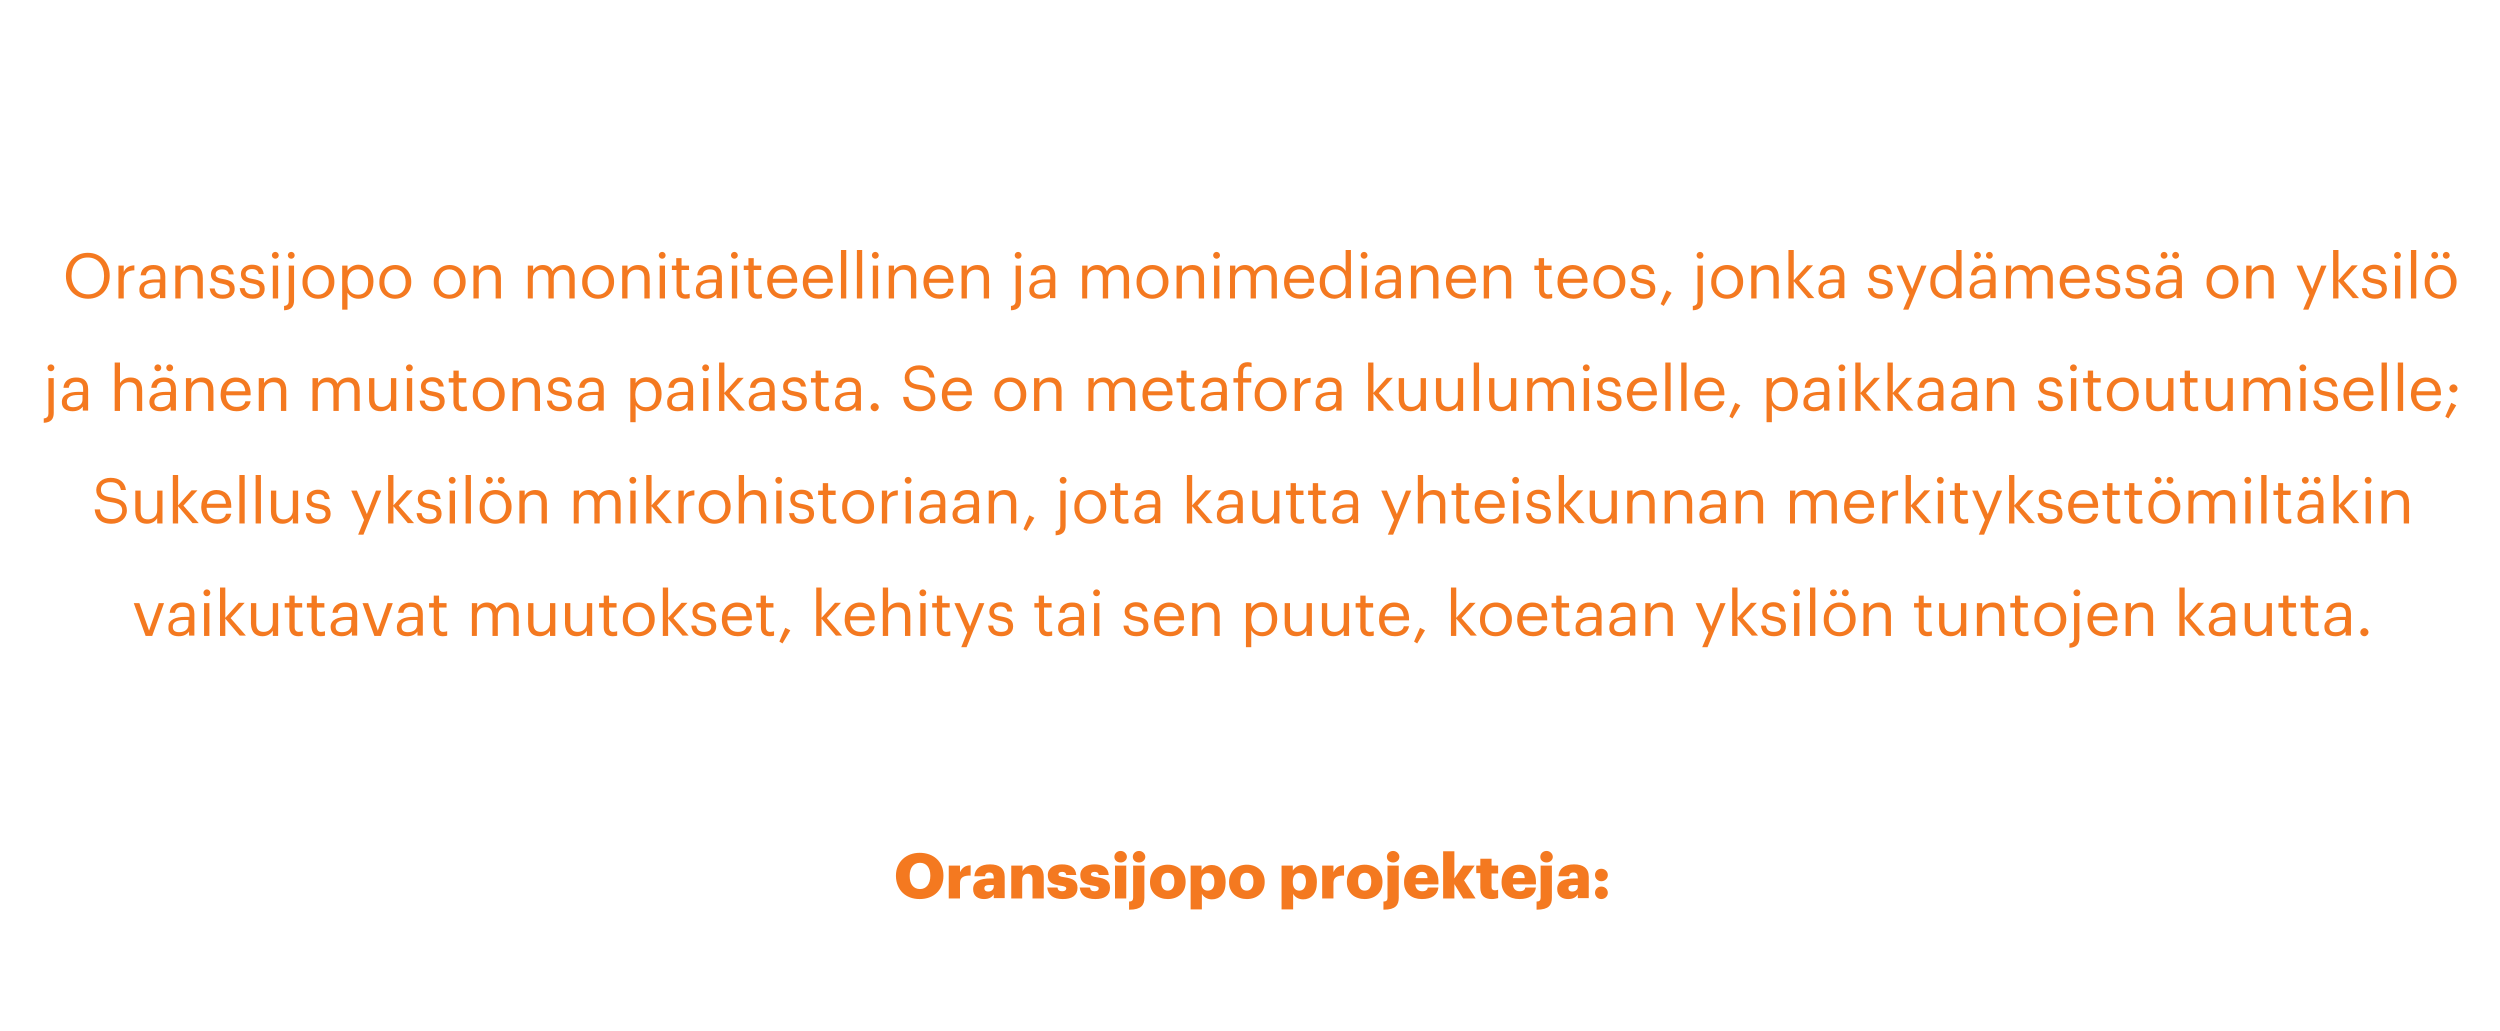 <?xml version="1.0" encoding="utf-8"?>
<!-- Generator: Adobe Illustrator 18.0.0, SVG Export Plug-In . SVG Version: 6.00 Build 0)  -->
<!DOCTYPE svg PUBLIC "-//W3C//DTD SVG 1.1//EN" "http://www.w3.org/Graphics/SVG/1.1/DTD/svg11.dtd">
<svg version="1.1" id="Layer_1" xmlns="http://www.w3.org/2000/svg" xmlns:xlink="http://www.w3.org/1999/xlink" x="0px" y="0px"
	 viewBox="0 0 800 330" enable-background="new 0 0 800 330" xml:space="preserve">
<g>
	<defs>
		<rect id="SVGID_1_" x="14" y="80" width="772.4" height="211.1"/>
	</defs>
	<clipPath id="SVGID_2_">
		<use xlink:href="#SVGID_1_"  overflow="visible"/>
	</clipPath>
	<path clip-path="url(#SVGID_2_)" fill="#F47920" d="M512.4,282c1.2,0,2.1-0.9,2.1-2c0-1.1-0.9-2-2.1-2c-1.2,0-2,0.9-2,2
		C510.4,281.1,511.3,282,512.4,282 M512.4,287.7c1.2,0,2.1-0.9,2.1-2s-0.9-2-2.1-2c-1.2,0-2,0.9-2,2S511.3,287.7,512.4,287.7
		 M503.1,285.3c-0.8,0-1.2-0.4-1.2-1c0-0.9,0.6-1.1,2.1-1.1h0.9v0.6C504.9,284.7,504.1,285.3,503.1,285.3 M501.8,287.7
		c1.7,0,2.6-0.7,3.1-1.5v1.2h3.5v-6.8c0-2.8-1.8-4-4.7-4c-2.9,0-4.8,1.2-5,3.8h3.4c0.1-0.7,0.4-1.2,1.4-1.2c1.1,0,1.4,0.7,1.4,1.7
		v0.2h-1c-3.5,0-5.6,1-5.6,3.4C498.3,286.8,500,287.7,501.8,287.7 M494.9,276c1.1,0,2-0.8,2-1.8s-0.9-1.9-2-1.9s-2,0.8-2,1.9
		S493.8,276,494.9,276 M491.8,291.1c3.8,0,4.8-1.5,4.8-3.8V277h-3.6v10.3c0,0.8-0.4,1.2-1.3,1.2V291.1z M484.1,281
		c0.2-1.3,0.9-2,2-2c1.2,0,1.8,0.7,1.8,2H484.1z M486.2,287.7c3.2,0,5-1.3,5.3-3.7h-3.4c-0.1,0.7-0.6,1.2-1.8,1.2
		c-1.3,0-2.1-0.8-2.2-2.2h7.4v-0.9c0-3.8-2.5-5.4-5.3-5.4c-3.2,0-5.7,2.1-5.7,5.5v0.2C480.5,285.8,482.9,287.7,486.2,287.7
		 M477.4,287.7c0.8,0,1.5-0.2,2-0.3v-2.7c-0.3,0.1-0.6,0.2-1,0.2c-0.7,0-1.1-0.3-1.1-1.1v-4.3h2.1V277h-2.1v-2.2h-3.6v2.2h-1.3v2.4
		h1.3v4.7C473.7,286.6,475.1,287.7,477.4,287.7 M461.8,287.5h3.6v-4.6l2.8,4.6h4l-3.7-5.8l3.4-4.7h-3.7l-2.8,4.1v-8.7h-3.6V287.5z
		 M453,281c0.2-1.3,0.9-2,2-2c1.2,0,1.8,0.7,1.8,2H453z M455,287.7c3.2,0,5-1.3,5.3-3.7h-3.4c-0.1,0.7-0.6,1.2-1.8,1.2
		c-1.3,0-2.1-0.8-2.2-2.2h7.4v-0.9c0-3.8-2.5-5.4-5.3-5.4c-3.2,0-5.7,2.1-5.7,5.5v0.2C449.3,285.8,451.7,287.7,455,287.7 M445.8,276
		c1.1,0,2-0.8,2-1.8s-0.9-1.9-2-1.9c-1.1,0-2,0.8-2,1.9S444.7,276,445.8,276 M442.8,291.1c3.8,0,4.8-1.5,4.8-3.8V277h-3.6v10.3
		c0,0.8-0.4,1.2-1.3,1.2V291.1z M436.7,287.7c3.2,0,5.7-2,5.7-5.4v-0.2c0-3.3-2.5-5.4-5.7-5.4c-3.2,0-5.7,2.1-5.7,5.5v0.2
		C431,285.7,433.5,287.7,436.7,287.7 M436.7,285c-1.4,0-2.1-1-2.1-2.8v-0.2c0-1.8,0.7-2.7,2.1-2.7c1.4,0,2.1,1,2.1,2.7v0.2
		C438.8,284,438,285,436.7,285 M423.1,287.5h3.6v-5c0-1.7,1.2-2.4,3.4-2.3v-3.3c-1.6,0-2.7,0.7-3.4,2.2V277h-3.6V287.5z M415.8,285
		c-1.3,0-2.1-0.9-2.1-2.7v-0.2c0-1.8,0.8-2.7,2.1-2.7c1.3,0,2.1,0.9,2.1,2.7v0.2C417.8,284,417.1,285,415.8,285 M410.2,291h3.6v-5
		c0.5,1,1.7,1.8,3.2,1.8c2.5,0,4.4-1.8,4.4-5.4v-0.2c0-3.6-2-5.4-4.4-5.4c-1.6,0-2.7,0.8-3.3,1.8V277h-3.6V291z M399,287.7
		c3.2,0,5.7-2,5.7-5.4v-0.2c0-3.3-2.5-5.4-5.7-5.4c-3.2,0-5.7,2.1-5.7,5.5v0.2C393.3,285.7,395.8,287.7,399,287.7 M399,285
		c-1.4,0-2.1-1-2.1-2.8v-0.2c0-1.8,0.7-2.7,2.1-2.7c1.4,0,2.1,1,2.1,2.7v0.2C401.1,284,400.3,285,399,285 M386.5,285
		c-1.3,0-2.1-0.9-2.1-2.7v-0.2c0-1.8,0.8-2.7,2.1-2.7c1.3,0,2.1,0.9,2.1,2.7v0.2C388.6,284,387.9,285,386.5,285 M381,291h3.6v-5
		c0.5,1,1.7,1.8,3.2,1.8c2.5,0,4.4-1.8,4.4-5.4v-0.2c0-3.6-2-5.4-4.4-5.4c-1.6,0-2.7,0.8-3.3,1.8V277H381V291z M373.7,287.7
		c3.2,0,5.7-2,5.7-5.4v-0.2c0-3.3-2.5-5.4-5.7-5.4c-3.2,0-5.7,2.1-5.7,5.5v0.2C368,285.7,370.5,287.7,373.7,287.7 M373.7,285
		c-1.4,0-2.1-1-2.1-2.8v-0.2c0-1.8,0.7-2.7,2.1-2.7c1.4,0,2.1,1,2.1,2.7v0.2C375.8,284,375,285,373.7,285 M364.5,276
		c1.1,0,2-0.8,2-1.8s-0.9-1.9-2-1.9s-2,0.8-2,1.9S363.4,276,364.5,276 M361.4,291.1c3.8,0,4.8-1.5,4.8-3.8V277h-3.6v10.3
		c0,0.8-0.4,1.2-1.3,1.2V291.1z M358.6,276c1.1,0,2-0.8,2-1.8s-0.9-1.9-2-1.9s-2,0.8-2,1.9S357.5,276,358.6,276 M356.8,287.5h3.6
		V277h-3.6V287.5z M350.5,287.7c2.9,0,4.7-1.1,4.7-3.6c0-2.2-1.4-3-4.3-3.4c-1.3-0.2-1.8-0.4-1.8-0.9c0-0.5,0.4-0.8,1.2-0.8
		c0.8,0,1.2,0.3,1.3,1h3.2c-0.2-2.5-2-3.4-4.6-3.4c-2.4,0-4.5,1.1-4.5,3.4c0,2.2,1.2,3,4,3.4c1.4,0.2,1.9,0.4,1.9,0.9
		c0,0.5-0.4,0.9-1.3,0.9c-1,0-1.4-0.4-1.5-1.2h-3.3C345.8,286.5,347.5,287.7,350.5,287.7 M340.1,287.7c2.9,0,4.7-1.1,4.7-3.6
		c0-2.2-1.4-3-4.3-3.4c-1.3-0.2-1.8-0.4-1.8-0.9c0-0.5,0.4-0.8,1.2-0.8c0.8,0,1.2,0.3,1.3,1h3.2c-0.2-2.5-2-3.4-4.6-3.4
		c-2.4,0-4.5,1.1-4.5,3.4c0,2.2,1.2,3,4,3.4c1.4,0.2,1.9,0.4,1.9,0.9c0,0.5-0.4,0.9-1.3,0.9c-1,0-1.4-0.4-1.5-1.2h-3.3
		C335.4,286.5,337.1,287.7,340.1,287.7 M323.5,287.5h3.6v-5.9c0-1.3,0.7-2,1.8-2c1,0,1.5,0.6,1.5,1.8v6.1h3.6v-6.8
		c0-2.7-1.4-3.9-3.4-3.9c-1.7,0-2.9,0.9-3.4,2V277h-3.6V287.5z M316.2,285.3c-0.8,0-1.2-0.4-1.2-1c0-0.9,0.6-1.1,2.1-1.1h0.9v0.6
		C317.9,284.7,317.2,285.3,316.2,285.3 M314.9,287.7c1.7,0,2.6-0.7,3.1-1.5v1.2h3.5v-6.8c0-2.8-1.8-4-4.7-4c-2.9,0-4.8,1.2-5,3.8
		h3.4c0.1-0.7,0.4-1.2,1.4-1.2c1.1,0,1.4,0.7,1.4,1.7v0.2h-1c-3.5,0-5.6,1-5.6,3.4C311.4,286.8,313,287.7,314.9,287.7 M303.6,287.5
		h3.6v-5c0-1.7,1.2-2.4,3.4-2.3v-3.3c-1.6,0-2.7,0.7-3.4,2.2V277h-3.6V287.5z M294.3,287.7c4.6,0,7.6-3,7.6-7.4v-0.2
		c0-4.4-3.2-7.2-7.6-7.2c-4.3,0-7.6,2.9-7.6,7.3v0.2C286.8,284.7,289.7,287.7,294.3,287.7 M294.4,284.5c-2,0-3.3-1.5-3.3-4.1v-0.2
		c0-2.6,1.3-4.1,3.3-4.1c2,0,3.3,1.5,3.3,4v0.2C297.7,282.9,296.4,284.5,294.4,284.5"/>
	<path clip-path="url(#SVGID_2_)" fill="#F47920" d="M756.6,203.6c0.7,0,1.3-0.6,1.3-1.3s-0.6-1.3-1.3-1.3s-1.3,0.6-1.3,1.3
		S755.9,203.6,756.6,203.6 M747.4,202.3c-1.5,0-2-0.7-2-1.8c0-1.5,1.5-2.1,3.6-2.1h1.4v1.3C750.5,201.4,749.2,202.3,747.4,202.3
		 M747.3,203.6c1.5,0,2.5-0.5,3.3-1.5v1.3h1.7v-6.9c0-2.9-1.8-3.7-3.8-3.7c-2,0-3.9,0.9-4.1,3.3h1.7c0.2-1.3,1-1.9,2.4-1.9
		c1.6,0,2.2,0.7,2.2,2.4v0.8H749c-2.7,0-5.2,0.8-5.2,3.2C743.8,202.7,745.3,203.6,747.3,203.6 M740.6,203.6c0.7,0,1.1-0.1,1.4-0.2
		V202c-0.4,0.1-0.8,0.2-1.3,0.2c-0.8,0-1.3-0.5-1.3-1.5v-6.3h2.4V193h-2.4v-2.4h-1.7v2.4h-1.5v1.4h1.5v6.4
		C737.8,202.5,738.7,203.6,740.6,203.6 M733.5,203.6c0.7,0,1.1-0.1,1.4-0.2V202c-0.4,0.1-0.8,0.2-1.3,0.2c-0.8,0-1.3-0.5-1.3-1.5
		v-6.3h2.4V193h-2.4v-2.4h-1.7v2.4h-1.5v1.4h1.5v6.4C730.7,202.5,731.6,203.6,733.5,203.6 M722,203.6c1.7,0,2.8-0.9,3.3-1.8v1.7h1.7
		V193h-1.7v6.3c0,1.9-1.4,2.9-2.9,2.9c-1.6,0-2.4-0.8-2.4-2.7V193h-1.7v6.6C718.4,202.5,719.9,203.6,722,203.6 M710.4,202.3
		c-1.5,0-2-0.7-2-1.8c0-1.5,1.5-2.1,3.6-2.1h1.4v1.3C713.5,201.4,712.2,202.3,710.4,202.3 M710.3,203.6c1.5,0,2.5-0.5,3.3-1.5v1.3
		h1.7v-6.9c0-2.9-1.8-3.7-3.8-3.7c-2,0-3.9,0.9-4.1,3.3h1.7c0.2-1.3,1-1.9,2.4-1.9c1.6,0,2.2,0.7,2.2,2.4v0.8H712
		c-2.7,0-5.2,0.8-5.2,3.2C706.8,202.7,708.3,203.6,710.3,203.6 M697.4,203.5h1.7V198l4.6,5.4h2l-4.9-5.6l4.5-4.9h-1.9l-4.3,4.8V188
		h-1.7V203.5z M680.2,203.5h1.7v-6.3c0-1.9,1.4-2.9,2.9-2.9c1.7,0,2.5,0.8,2.5,2.7v6.5h1.7V197c0-3-1.5-4.2-3.7-4.2
		c-1.7,0-2.9,0.9-3.4,1.8V193h-1.7V203.5z M669.8,197.2c0.3-1.9,1.4-3,3.1-3c1.7,0,2.8,0.9,3,3H669.8z M673.1,203.6
		c2.4,0,4.1-1.1,4.5-3.2h-1.7c-0.2,1.2-1.2,1.8-2.8,1.8c-2.1,0-3.3-1.3-3.4-3.7h7.9V198c0-3.7-2.3-5.2-4.7-5.2
		c-2.9,0-4.9,2.2-4.9,5.4v0.2C668,201.6,670.1,203.6,673.1,203.6 M664.6,190.8c0.6,0,1.1-0.5,1.1-1.1s-0.5-1.1-1.1-1.1
		c-0.6,0-1.1,0.5-1.1,1.1S664,190.8,664.6,190.8 M662.2,207.3c2.3-0.1,3.2-1.2,3.2-3.2V193h-1.7v11.3c0,0.9-0.4,1.5-1.5,1.6V207.3z
		 M656,203.6c3,0,5.2-2.2,5.2-5.3v-0.2c0-3.1-2.2-5.3-5.1-5.3c-3,0-5.1,2.2-5.1,5.3v0.2C650.9,201.4,653,203.6,656,203.6 M656,202.3
		c-2.1,0-3.4-1.6-3.4-3.9v-0.2c0-2.4,1.3-4,3.4-4c2.1,0,3.4,1.6,3.4,4v0.1C659.4,200.7,658.1,202.3,656,202.3 M647.7,203.6
		c0.7,0,1.1-0.1,1.4-0.2V202c-0.4,0.1-0.8,0.2-1.3,0.2c-0.8,0-1.3-0.5-1.3-1.5v-6.3h2.4V193h-2.4v-2.4h-1.7v2.4h-1.5v1.4h1.5v6.4
		C644.9,202.5,645.8,203.6,647.7,203.6 M632.6,203.5h1.7v-6.3c0-1.9,1.4-2.9,2.9-2.9c1.7,0,2.5,0.8,2.5,2.7v6.5h1.7V197
		c0-3-1.5-4.2-3.7-4.2c-1.7,0-2.9,0.9-3.4,1.8V193h-1.7V203.5z M624.2,203.6c1.7,0,2.8-0.9,3.3-1.8v1.7h1.7V193h-1.7v6.3
		c0,1.9-1.4,2.9-2.9,2.9c-1.6,0-2.4-0.8-2.4-2.7V193h-1.7v6.6C620.6,202.5,622.2,203.6,624.2,203.6 M616.8,203.6
		c0.7,0,1.1-0.1,1.4-0.2V202c-0.4,0.1-0.8,0.2-1.3,0.2c-0.8,0-1.3-0.5-1.3-1.5v-6.3h2.4V193h-2.4v-2.4H614v2.4h-1.5v1.4h1.5v6.4
		C614,202.5,614.9,203.6,616.8,203.6 M596.3,203.5h1.7v-6.3c0-1.9,1.4-2.9,2.9-2.9c1.7,0,2.5,0.8,2.5,2.7v6.5h1.7V197
		c0-3-1.5-4.2-3.7-4.2c-1.7,0-2.9,0.9-3.4,1.8V193h-1.7V203.5z M590.5,190.8c0.6,0,1.1-0.5,1.1-1.1s-0.5-1.1-1.1-1.1
		s-1.1,0.5-1.1,1.1S589.9,190.8,590.5,190.8 M586.7,190.8c0.6,0,1.1-0.5,1.1-1.1s-0.5-1.1-1.1-1.1s-1.1,0.5-1.1,1.1
		S586.2,190.8,586.7,190.8 M588.6,203.6c3,0,5.2-2.2,5.2-5.3v-0.2c0-3.1-2.2-5.3-5.1-5.3s-5.1,2.2-5.1,5.3v0.2
		C583.5,201.4,585.6,203.6,588.6,203.6 M588.6,202.3c-2.1,0-3.4-1.6-3.4-3.9v-0.2c0-2.4,1.3-4,3.4-4c2.1,0,3.4,1.6,3.4,4v0.1
		C592,200.7,590.7,202.3,588.6,202.3 M579.2,203.5h1.7V188h-1.7V203.5z M574.9,190.8c0.6,0,1.1-0.5,1.1-1.1s-0.5-1.1-1.1-1.1
		c-0.6,0-1.1,0.5-1.1,1.1S574.3,190.8,574.9,190.8 M574.1,203.5h1.7V193h-1.7V203.5z M567.7,203.6c2.5,0,3.8-1.3,3.8-3.2
		c0-2.2-1.5-2.7-3.7-3.1c-1.9-0.3-2.4-0.7-2.4-1.7c0-0.9,0.8-1.5,2-1.5c1.3,0,2,0.5,2.2,1.6h1.6c-0.3-2.3-1.9-3-3.8-3
		c-1.6,0-3.5,1-3.5,2.9c0,1.8,0.9,2.6,3.6,3.1c1.6,0.3,2.4,0.7,2.4,1.8c0,1.1-0.7,1.7-2.3,1.7c-1.7,0-2.3-0.8-2.5-2h-1.6
		C563.7,202.4,565.2,203.6,567.7,203.6 M554.3,203.5h1.7V198l4.6,5.4h2l-4.9-5.6l4.5-4.9h-1.9l-4.3,4.8V188h-1.7V203.5z
		 M544.7,207.1h1.7l5.8-14.1h-1.7l-2.9,7.5l-3.2-7.5h-1.8l4.1,9.4L544.7,207.1z M526.5,203.5h1.7v-6.3c0-1.9,1.4-2.9,2.9-2.9
		c1.7,0,2.5,0.8,2.5,2.7v6.5h1.7V197c0-3-1.5-4.2-3.7-4.2c-1.7,0-2.9,0.9-3.4,1.8V193h-1.7V203.5z M518.5,202.3c-1.5,0-2-0.7-2-1.8
		c0-1.5,1.5-2.1,3.6-2.1h1.4v1.3C521.6,201.4,520.2,202.3,518.5,202.3 M518.3,203.6c1.5,0,2.5-0.5,3.3-1.5v1.3h1.7v-6.9
		c0-2.9-1.8-3.7-3.8-3.7c-2,0-3.9,0.9-4.1,3.3h1.7c0.2-1.3,1-1.9,2.4-1.9c1.6,0,2.2,0.7,2.2,2.4v0.8h-1.5c-2.7,0-5.2,0.8-5.2,3.2
		C514.8,202.7,516.4,203.6,518.3,203.6 M507.7,202.3c-1.5,0-2-0.7-2-1.8c0-1.5,1.5-2.1,3.6-2.1h1.4v1.3
		C510.8,201.4,509.4,202.3,507.7,202.3 M507.5,203.6c1.5,0,2.5-0.5,3.3-1.5v1.3h1.7v-6.9c0-2.9-1.8-3.7-3.8-3.7
		c-2,0-3.9,0.9-4.1,3.3h1.7c0.2-1.3,1-1.9,2.4-1.9c1.6,0,2.2,0.7,2.2,2.4v0.8h-1.5c-2.7,0-5.2,0.8-5.2,3.2
		C504,202.7,505.6,203.6,507.5,203.6 M500.9,203.6c0.7,0,1.1-0.1,1.4-0.2V202c-0.4,0.1-0.8,0.2-1.3,0.2c-0.8,0-1.3-0.5-1.3-1.5v-6.3
		h2.4V193h-2.4v-2.4H498v2.4h-1.5v1.4h1.5v6.4C498,202.5,499,203.6,500.9,203.6 M487.3,197.2c0.3-1.9,1.4-3,3.1-3c1.7,0,2.8,0.9,3,3
		H487.3z M490.6,203.6c2.4,0,4.1-1.1,4.5-3.2h-1.7c-0.2,1.2-1.2,1.8-2.8,1.8c-2.1,0-3.3-1.3-3.4-3.7h7.9V198c0-3.7-2.3-5.2-4.7-5.2
		c-2.9,0-4.9,2.2-4.9,5.4v0.2C485.5,201.6,487.6,203.6,490.6,203.6 M478.6,203.6c3,0,5.2-2.2,5.2-5.3v-0.2c0-3.1-2.2-5.3-5.1-5.3
		c-3,0-5.1,2.2-5.1,5.3v0.2C473.5,201.4,475.6,203.6,478.6,203.6 M478.6,202.3c-2.1,0-3.4-1.6-3.4-3.9v-0.2c0-2.4,1.3-4,3.4-4
		c2.1,0,3.4,1.6,3.4,4v0.1C482,200.7,480.7,202.3,478.6,202.3 M464.3,203.5h1.7V198l4.6,5.4h2l-4.9-5.6l4.5-4.9h-1.9l-4.3,4.8V188
		h-1.7V203.5z M453.5,205.9l2.5-4.2l-1.6-0.8l-1.9,4.4L453.5,205.9z M443.1,197.2c0.3-1.9,1.4-3,3.1-3c1.7,0,2.8,0.9,3,3H443.1z
		 M446.4,203.6c2.4,0,4.1-1.1,4.5-3.2h-1.7c-0.2,1.2-1.2,1.8-2.8,1.8c-2.1,0-3.3-1.3-3.4-3.7h7.9V198c0-3.7-2.3-5.2-4.7-5.2
		c-2.9,0-4.9,2.2-4.9,5.4v0.2C441.3,201.6,443.4,203.6,446.4,203.6 M438.2,203.6c0.7,0,1.1-0.1,1.4-0.2V202
		c-0.4,0.1-0.8,0.2-1.3,0.2c-0.8,0-1.3-0.5-1.3-1.5v-6.3h2.4V193H437v-2.4h-1.7v2.4h-1.5v1.4h1.5v6.4
		C435.4,202.5,436.3,203.6,438.2,203.6 M426.7,203.6c1.7,0,2.8-0.9,3.3-1.8v1.7h1.7V193H430v6.3c0,1.9-1.4,2.9-2.9,2.9
		c-1.6,0-2.4-0.8-2.4-2.7V193H423v6.6C423,202.5,424.6,203.6,426.7,203.6 M414.8,203.6c1.7,0,2.8-0.9,3.3-1.8v1.7h1.7V193h-1.7v6.3
		c0,1.9-1.4,2.9-2.9,2.9c-1.6,0-2.4-0.8-2.4-2.7V193h-1.7v6.6C411.2,202.5,412.7,203.6,414.8,203.6 M403.8,202.3
		c-2,0-3.4-1.3-3.4-3.9v-0.2c0-2.7,1.5-4,3.4-4c1.8,0,3.2,1.3,3.2,4v0.2C407,200.9,405.8,202.3,403.8,202.3 M398.7,207.1h1.7v-5.4
		c0.6,1,1.8,1.9,3.5,1.9c2.9,0,4.8-2.2,4.8-5.4v-0.2c0-3.3-2-5.3-4.8-5.3c-1.5,0-2.9,0.9-3.5,1.9V193h-1.7V207.1z M381.5,203.5h1.7
		v-6.3c0-1.9,1.4-2.9,2.9-2.9c1.7,0,2.5,0.8,2.5,2.7v6.5h1.7V197c0-3-1.5-4.2-3.7-4.2c-1.7,0-2.9,0.9-3.4,1.8V193h-1.7V203.5z
		 M371.1,197.2c0.3-1.9,1.4-3,3.1-3c1.7,0,2.8,0.9,3,3H371.1z M374.4,203.6c2.4,0,4.1-1.1,4.5-3.2h-1.7c-0.2,1.2-1.2,1.8-2.8,1.8
		c-2.1,0-3.3-1.3-3.4-3.7h7.9V198c0-3.7-2.3-5.2-4.7-5.2c-2.9,0-4.9,2.2-4.9,5.4v0.2C369.3,201.6,371.4,203.6,374.4,203.6
		 M363.7,203.6c2.5,0,3.8-1.3,3.8-3.2c0-2.2-1.5-2.7-3.7-3.1c-1.9-0.3-2.4-0.7-2.4-1.7c0-0.9,0.8-1.5,2-1.5c1.3,0,2,0.5,2.2,1.6h1.6
		c-0.3-2.3-1.9-3-3.8-3c-1.6,0-3.5,1-3.5,2.9c0,1.8,0.9,2.6,3.6,3.1c1.6,0.3,2.4,0.7,2.4,1.8c0,1.1-0.7,1.7-2.3,1.7
		c-1.7,0-2.3-0.8-2.5-2h-1.6C359.7,202.4,361.2,203.6,363.7,203.6 M350.9,190.8c0.6,0,1.1-0.5,1.1-1.1s-0.5-1.1-1.1-1.1
		c-0.6,0-1.1,0.5-1.1,1.1S350.3,190.8,350.9,190.8 M350.1,203.5h1.7V193h-1.7V203.5z M342.1,202.3c-1.5,0-2-0.7-2-1.8
		c0-1.5,1.5-2.1,3.6-2.1h1.4v1.3C345.2,201.4,343.8,202.3,342.1,202.3 M341.9,203.6c1.5,0,2.5-0.5,3.3-1.5v1.3h1.7v-6.9
		c0-2.9-1.8-3.7-3.8-3.7c-2,0-3.9,0.9-4.1,3.3h1.7c0.2-1.3,1-1.9,2.4-1.9c1.6,0,2.2,0.7,2.2,2.4v0.8h-1.5c-2.7,0-5.2,0.8-5.2,3.2
		C338.4,202.7,340,203.6,341.9,203.6 M335.3,203.6c0.7,0,1.1-0.1,1.4-0.2V202c-0.4,0.1-0.8,0.2-1.3,0.2c-0.8,0-1.3-0.5-1.3-1.5v-6.3
		h2.4V193h-2.4v-2.4h-1.7v2.4H331v1.4h1.5v6.4C332.5,202.5,333.4,203.6,335.3,203.6 M320.4,203.6c2.5,0,3.8-1.3,3.8-3.2
		c0-2.2-1.5-2.7-3.7-3.1c-1.9-0.3-2.4-0.7-2.4-1.7c0-0.9,0.8-1.5,2-1.5c1.3,0,2,0.5,2.2,1.6h1.6c-0.3-2.3-1.9-3-3.8-3
		c-1.6,0-3.5,1-3.5,2.9c0,1.8,0.9,2.6,3.6,3.1c1.6,0.3,2.4,0.7,2.4,1.8c0,1.1-0.7,1.7-2.3,1.7c-1.7,0-2.3-0.8-2.5-2h-1.6
		C316.4,202.4,317.9,203.6,320.4,203.6 M307.6,207.1h1.7L315,193h-1.7l-2.9,7.5l-3.2-7.5h-1.8l4.1,9.4L307.6,207.1z M302.7,203.6
		c0.7,0,1.1-0.1,1.4-0.2V202c-0.4,0.1-0.8,0.2-1.3,0.2c-0.8,0-1.3-0.5-1.3-1.5v-6.3h2.4V193h-2.4v-2.4h-1.7v2.4h-1.5v1.4h1.5v6.4
		C299.9,202.5,300.8,203.6,302.7,203.6 M295.3,190.8c0.6,0,1.1-0.5,1.1-1.1s-0.5-1.1-1.1-1.1c-0.6,0-1.1,0.5-1.1,1.1
		S294.7,190.8,295.3,190.8 M294.5,203.5h1.7V193h-1.7V203.5z M282.5,203.5h1.7v-6.3c0-1.9,1.4-2.9,2.9-2.9c1.7,0,2.5,0.8,2.5,2.7
		v6.5h1.7V197c0-3-1.5-4.2-3.7-4.2c-1.7,0-2.9,0.9-3.4,1.8V188h-1.7V203.5z M272.1,197.2c0.3-1.9,1.4-3,3.1-3c1.7,0,2.8,0.9,3,3
		H272.1z M275.4,203.6c2.4,0,4.1-1.1,4.5-3.2h-1.7c-0.2,1.2-1.2,1.8-2.8,1.8c-2.1,0-3.3-1.3-3.4-3.7h7.9V198c0-3.7-2.3-5.2-4.7-5.2
		c-2.9,0-4.9,2.2-4.9,5.4v0.2C270.3,201.6,272.4,203.6,275.4,203.6 M261.2,203.5h1.7V198l4.6,5.4h2l-4.9-5.6l4.5-4.9h-1.9l-4.3,4.8
		V188h-1.7V203.5z M250.4,205.9l2.5-4.2l-1.6-0.8l-1.9,4.4L250.4,205.9z M246.3,203.6c0.7,0,1.1-0.1,1.4-0.2V202
		c-0.4,0.1-0.8,0.2-1.3,0.2c-0.8,0-1.3-0.5-1.3-1.5v-6.3h2.4V193h-2.4v-2.4h-1.7v2.4H242v1.4h1.5v6.4
		C243.5,202.5,244.4,203.6,246.3,203.6 M232.8,197.2c0.3-1.9,1.4-3,3.1-3c1.7,0,2.8,0.9,3,3H232.8z M236.1,203.6
		c2.4,0,4.1-1.1,4.5-3.2h-1.7c-0.2,1.2-1.2,1.8-2.8,1.8c-2.1,0-3.3-1.3-3.4-3.7h7.9V198c0-3.7-2.3-5.2-4.7-5.2
		c-2.9,0-4.9,2.2-4.9,5.4v0.2C231,201.6,233.1,203.6,236.1,203.6 M225.4,203.6c2.5,0,3.8-1.3,3.8-3.2c0-2.2-1.5-2.7-3.7-3.1
		c-1.9-0.3-2.4-0.7-2.4-1.7c0-0.9,0.8-1.5,2-1.5c1.3,0,2,0.5,2.2,1.6h1.6c-0.3-2.3-1.9-3-3.8-3c-1.6,0-3.5,1-3.5,2.9
		c0,1.8,0.9,2.6,3.6,3.1c1.6,0.3,2.4,0.7,2.4,1.8c0,1.1-0.7,1.7-2.3,1.7c-1.7,0-2.3-0.8-2.5-2h-1.6
		C221.4,202.4,222.9,203.6,225.4,203.6 M212.1,203.5h1.7V198l4.6,5.4h2l-4.9-5.6l4.5-4.9h-1.9l-4.3,4.8V188h-1.7V203.5z
		 M204.3,203.6c3,0,5.2-2.2,5.2-5.3v-0.2c0-3.1-2.2-5.3-5.1-5.3c-3,0-5.1,2.2-5.1,5.3v0.2C199.2,201.4,201.3,203.6,204.3,203.6
		 M204.3,202.3c-2.1,0-3.4-1.6-3.4-3.9v-0.2c0-2.4,1.3-4,3.4-4c2.1,0,3.4,1.6,3.4,4v0.1C207.8,200.7,206.4,202.3,204.3,202.3
		 M196.1,203.6c0.7,0,1.1-0.1,1.4-0.2V202c-0.4,0.1-0.8,0.2-1.3,0.2c-0.8,0-1.3-0.5-1.3-1.5v-6.3h2.4V193h-2.4v-2.4h-1.7v2.4h-1.5
		v1.4h1.5v6.4C193.2,202.5,194.2,203.6,196.1,203.6 M184.5,203.6c1.7,0,2.8-0.9,3.3-1.8v1.7h1.7V193h-1.7v6.3c0,1.9-1.4,2.9-2.9,2.9
		c-1.6,0-2.4-0.8-2.4-2.7V193h-1.7v6.6C180.9,202.5,182.5,203.6,184.5,203.6 M172.7,203.6c1.7,0,2.8-0.9,3.3-1.8v1.7h1.7V193H176
		v6.3c0,1.9-1.4,2.9-2.9,2.9c-1.6,0-2.4-0.8-2.4-2.7V193H169v6.6C169,202.5,170.6,203.6,172.7,203.6 M150.9,203.5h1.7v-6.4
		c0-1.9,1.4-2.8,2.8-2.8c1.4,0,2.2,0.8,2.2,2.6v6.6h1.7v-6.4c0-1.9,1.4-2.8,2.8-2.8c1.4,0,2.2,0.8,2.2,2.6v6.6h1.7V197
		c0-3-1.6-4.2-3.5-4.2c-1.3,0-2.9,0.6-3.6,2c-0.5-1.4-1.7-2-3.1-2c-1.5,0-2.6,0.8-3.1,1.8V193h-1.7V203.5z M141.7,203.6
		c0.7,0,1.1-0.1,1.4-0.2V202c-0.4,0.1-0.8,0.2-1.3,0.2c-0.8,0-1.3-0.5-1.3-1.5v-6.3h2.4V193h-2.4v-2.4h-1.7v2.4h-1.5v1.4h1.5v6.4
		C138.9,202.5,139.8,203.6,141.7,203.6 M130.5,202.3c-1.5,0-2-0.7-2-1.8c0-1.5,1.5-2.1,3.6-2.1h1.4v1.3
		C133.6,201.4,132.3,202.3,130.5,202.3 M130.3,203.6c1.5,0,2.5-0.5,3.3-1.5v1.3h1.7v-6.9c0-2.9-1.8-3.7-3.8-3.7
		c-2,0-3.9,0.9-4.1,3.3h1.7c0.2-1.3,1-1.9,2.4-1.9c1.6,0,2.2,0.7,2.2,2.4v0.8h-1.5c-2.7,0-5.2,0.8-5.2,3.2
		C126.9,202.7,128.4,203.6,130.3,203.6 M119.8,203.5h2.1l3.8-10.5h-1.7l-3.1,8.8l-3.1-8.8H116L119.8,203.5z M109.4,202.3
		c-1.5,0-2-0.7-2-1.8c0-1.5,1.5-2.1,3.6-2.1h1.4v1.3C112.5,201.4,111.2,202.3,109.4,202.3 M109.3,203.6c1.5,0,2.5-0.5,3.3-1.5v1.3
		h1.7v-6.9c0-2.9-1.8-3.7-3.8-3.7c-2,0-3.9,0.9-4.1,3.3h1.7c0.2-1.3,1-1.9,2.4-1.9c1.6,0,2.2,0.7,2.2,2.4v0.8H111
		c-2.7,0-5.2,0.8-5.2,3.2C105.8,202.7,107.3,203.6,109.3,203.6 M102.6,203.6c0.7,0,1.1-0.1,1.4-0.2V202c-0.4,0.1-0.8,0.2-1.3,0.2
		c-0.8,0-1.3-0.5-1.3-1.5v-6.3h2.4V193h-2.4v-2.4h-1.7v2.4h-1.5v1.4h1.5v6.4C99.8,202.5,100.7,203.6,102.6,203.6 M95.5,203.6
		c0.7,0,1.1-0.1,1.4-0.2V202c-0.4,0.1-0.8,0.2-1.3,0.2c-0.8,0-1.3-0.5-1.3-1.5v-6.3h2.4V193h-2.4v-2.4h-1.7v2.4h-1.5v1.4h1.5v6.4
		C92.7,202.5,93.6,203.6,95.5,203.6 M84,203.6c1.7,0,2.8-0.9,3.3-1.8v1.7H89V193h-1.7v6.3c0,1.9-1.4,2.9-2.9,2.9
		c-1.6,0-2.4-0.8-2.4-2.7V193h-1.7v6.6C80.4,202.5,81.9,203.6,84,203.6 M70.4,203.5h1.7V198l4.6,5.4h2l-4.9-5.6l4.5-4.9h-1.9
		l-4.3,4.8V188h-1.7V203.5z M66.2,190.8c0.6,0,1.1-0.5,1.1-1.1s-0.5-1.1-1.1-1.1s-1.1,0.5-1.1,1.1S65.6,190.8,66.2,190.8
		 M65.4,203.5H67V193h-1.7V203.5z M57.3,202.3c-1.5,0-2-0.7-2-1.8c0-1.5,1.5-2.1,3.6-2.1h1.4v1.3C60.4,201.4,59.1,202.3,57.3,202.3
		 M57.2,203.6c1.5,0,2.5-0.5,3.3-1.5v1.3h1.7v-6.9c0-2.9-1.8-3.7-3.8-3.7c-2,0-3.9,0.9-4.1,3.3h1.7c0.2-1.3,1-1.9,2.4-1.9
		c1.6,0,2.2,0.7,2.2,2.4v0.8h-1.5c-2.7,0-5.2,0.8-5.2,3.2C53.7,202.7,55.2,203.6,57.2,203.6 M46.6,203.5h2.1l3.8-10.5h-1.7l-3.1,8.8
		l-3.1-8.8h-1.8L46.6,203.5z"/>
	<path clip-path="url(#SVGID_2_)" fill="#F47920" d="M762.1,167.5h1.7v-6.3c0-1.9,1.4-2.9,2.9-2.9c1.7,0,2.5,0.8,2.5,2.7v6.5h1.7
		V161c0-3-1.5-4.2-3.7-4.2c-1.7,0-2.9,0.9-3.4,1.8V157h-1.7V167.5z M757.8,154.8c0.6,0,1.1-0.5,1.1-1.1c0-0.6-0.5-1.1-1.1-1.1
		c-0.6,0-1.1,0.5-1.1,1.1C756.7,154.3,757.2,154.8,757.8,154.8 M757,167.5h1.7V157H757V167.5z M746.7,167.5h1.7V162l4.6,5.4h2
		l-4.9-5.6l4.5-4.9h-1.9l-4.3,4.8V152h-1.7V167.5z M741.5,154.8c0.6,0,1.1-0.5,1.1-1.1s-0.5-1.1-1.1-1.1s-1.1,0.5-1.1,1.1
		S740.9,154.8,741.5,154.8 M737.7,154.8c0.6,0,1.1-0.5,1.1-1.1s-0.5-1.1-1.1-1.1s-1.1,0.5-1.1,1.1S737.1,154.8,737.7,154.8
		 M738.6,166.3c-1.5,0-2-0.7-2-1.8c0-1.5,1.5-2.1,3.6-2.1h1.4v1.3C741.7,165.4,740.4,166.3,738.6,166.3 M738.5,167.6
		c1.5,0,2.5-0.5,3.3-1.5v1.3h1.7v-6.9c0-2.9-1.8-3.7-3.8-3.7c-2,0-3.9,0.9-4.1,3.3h1.7c0.2-1.3,1-1.9,2.4-1.9c1.6,0,2.2,0.7,2.2,2.4
		v0.8h-1.5c-2.7,0-5.2,0.8-5.2,3.2C735,166.7,736.5,167.6,738.5,167.6 M731.8,167.6c0.7,0,1.1-0.1,1.4-0.2V166
		c-0.4,0.1-0.8,0.2-1.3,0.2c-0.8,0-1.3-0.5-1.3-1.5v-6.3h2.4V157h-2.4v-2.4H729v2.4h-1.5v1.4h1.5v6.4
		C729,166.5,729.9,167.6,731.8,167.6 M723.6,167.5h1.7V152h-1.7V167.5z M719.3,154.8c0.6,0,1.1-0.5,1.1-1.1c0-0.6-0.5-1.1-1.1-1.1
		c-0.6,0-1.1,0.5-1.1,1.1C718.2,154.3,718.7,154.8,719.3,154.8 M718.5,167.5h1.7V157h-1.7V167.5z M700.2,167.5h1.7v-6.4
		c0-1.9,1.4-2.8,2.8-2.8c1.4,0,2.2,0.8,2.2,2.6v6.6h1.7v-6.4c0-1.9,1.4-2.8,2.8-2.8c1.4,0,2.2,0.8,2.2,2.6v6.6h1.7V161
		c0-3-1.6-4.2-3.5-4.2c-1.3,0-2.9,0.6-3.6,2c-0.5-1.4-1.7-2-3.1-2c-1.5,0-2.6,0.8-3.1,1.8V157h-1.7V167.5z M694.4,154.8
		c0.6,0,1.1-0.5,1.1-1.1s-0.5-1.1-1.1-1.1c-0.6,0-1.1,0.5-1.1,1.1S693.8,154.8,694.4,154.8 M690.6,154.8c0.6,0,1.1-0.5,1.1-1.1
		s-0.5-1.1-1.1-1.1s-1.1,0.5-1.1,1.1S690.1,154.8,690.6,154.8 M692.5,167.6c3,0,5.2-2.2,5.2-5.3v-0.2c0-3.1-2.2-5.3-5.1-5.3
		c-3,0-5.1,2.2-5.1,5.3v0.2C687.4,165.4,689.5,167.6,692.5,167.6 M692.5,166.3c-2.1,0-3.4-1.6-3.4-3.9v-0.2c0-2.4,1.3-4,3.4-4
		c2.1,0,3.4,1.6,3.4,4v0.1C695.9,164.7,694.6,166.3,692.5,166.3 M684.2,167.6c0.7,0,1.1-0.1,1.4-0.2V166c-0.4,0.1-0.8,0.2-1.3,0.2
		c-0.8,0-1.3-0.5-1.3-1.5v-6.3h2.4V157h-2.4v-2.4h-1.7v2.4h-1.5v1.4h1.5v6.4C681.4,166.5,682.3,167.6,684.2,167.6 M677.1,167.6
		c0.7,0,1.1-0.1,1.4-0.2V166c-0.4,0.1-0.8,0.2-1.3,0.2c-0.8,0-1.3-0.5-1.3-1.5v-6.3h2.4V157H676v-2.4h-1.7v2.4h-1.5v1.4h1.5v6.4
		C674.3,166.5,675.2,167.6,677.1,167.6 M663.6,161.2c0.3-1.9,1.4-3,3.1-3c1.7,0,2.8,0.9,3,3H663.6z M666.9,167.6
		c2.4,0,4.1-1.1,4.5-3.2h-1.7c-0.2,1.2-1.2,1.8-2.8,1.8c-2.1,0-3.3-1.3-3.4-3.7h7.9V162c0-3.7-2.3-5.2-4.7-5.2
		c-2.9,0-4.9,2.2-4.9,5.4v0.2C661.8,165.6,663.9,167.6,666.9,167.6 M656.2,167.6c2.5,0,3.8-1.3,3.8-3.2c0-2.2-1.5-2.7-3.7-3.1
		c-1.9-0.3-2.4-0.7-2.4-1.7c0-0.9,0.8-1.5,2-1.5c1.3,0,2,0.5,2.2,1.6h1.6c-0.3-2.3-1.9-3-3.8-3c-1.6,0-3.5,1-3.5,2.9
		c0,1.8,0.9,2.6,3.6,3.1c1.6,0.3,2.4,0.7,2.4,1.8c0,1.1-0.7,1.7-2.3,1.7c-1.7,0-2.3-0.8-2.5-2h-1.6
		C652.2,166.4,653.7,167.6,656.2,167.6 M642.9,167.5h1.7V162l4.6,5.4h2l-4.9-5.6l4.5-4.9h-1.9l-4.3,4.8V152h-1.7V167.5z
		 M633.2,171.1h1.7l5.8-14.1H639l-2.9,7.5l-3.2-7.5h-1.8l4.1,9.4L633.2,171.1z M628.4,167.6c0.7,0,1.1-0.1,1.4-0.2V166
		c-0.4,0.1-0.8,0.2-1.3,0.2c-0.8,0-1.3-0.5-1.3-1.5v-6.3h2.4V157h-2.4v-2.4h-1.7v2.4h-1.5v1.4h1.5v6.4
		C625.6,166.5,626.5,167.6,628.4,167.6 M620.9,154.8c0.6,0,1.1-0.5,1.1-1.1c0-0.6-0.5-1.1-1.1-1.1c-0.6,0-1.1,0.5-1.1,1.1
		C619.8,154.3,620.3,154.8,620.9,154.8 M620.1,167.5h1.7V157h-1.7V167.5z M609.8,167.5h1.7V162l4.6,5.4h2l-4.9-5.6l4.5-4.9h-1.9
		l-4.3,4.8V152h-1.7V167.5z M602.3,167.5h1.7v-5.7c0-2.6,1.3-3.2,3.4-3.3v-1.6c-1.9,0.1-2.8,0.9-3.4,2.1V157h-1.7V167.5z
		 M591.9,161.2c0.3-1.9,1.4-3,3.1-3c1.7,0,2.8,0.9,3,3H591.9z M595.2,167.6c2.4,0,4.1-1.1,4.5-3.2H598c-0.2,1.2-1.2,1.8-2.8,1.8
		c-2.1,0-3.3-1.3-3.4-3.7h7.9V162c0-3.7-2.3-5.2-4.7-5.2c-2.9,0-4.9,2.2-4.9,5.4v0.2C590.1,165.6,592.2,167.6,595.2,167.6
		 M572.7,167.5h1.7v-6.4c0-1.9,1.4-2.8,2.8-2.8c1.4,0,2.2,0.8,2.2,2.6v6.6h1.7v-6.4c0-1.9,1.4-2.8,2.8-2.8c1.4,0,2.2,0.8,2.2,2.6
		v6.6h1.7V161c0-3-1.6-4.2-3.5-4.2c-1.3,0-2.9,0.6-3.6,2c-0.5-1.4-1.7-2-3.1-2c-1.5,0-2.6,0.8-3.1,1.8V157h-1.7V167.5z M555.4,167.5
		h1.7v-6.3c0-1.9,1.4-2.9,2.9-2.9c1.7,0,2.5,0.8,2.5,2.7v6.5h1.7V161c0-3-1.5-4.2-3.7-4.2c-1.7,0-2.9,0.9-3.4,1.8V157h-1.7V167.5z
		 M547.4,166.3c-1.5,0-2-0.7-2-1.8c0-1.5,1.5-2.1,3.6-2.1h1.4v1.3C550.5,165.4,549.2,166.3,547.4,166.3 M547.3,167.6
		c1.5,0,2.5-0.5,3.3-1.5v1.3h1.7v-6.9c0-2.9-1.8-3.7-3.8-3.7c-2,0-3.9,0.9-4.1,3.3h1.7c0.2-1.3,1-1.9,2.4-1.9c1.6,0,2.2,0.7,2.2,2.4
		v0.8H549c-2.7,0-5.2,0.8-5.2,3.2C543.8,166.7,545.3,167.6,547.3,167.6 M532.7,167.5h1.7v-6.3c0-1.9,1.4-2.9,2.9-2.9
		c1.7,0,2.5,0.8,2.5,2.7v6.5h1.7V161c0-3-1.5-4.2-3.7-4.2c-1.7,0-2.9,0.9-3.4,1.8V157h-1.7V167.5z M520.7,167.5h1.7v-6.3
		c0-1.9,1.4-2.9,2.9-2.9c1.7,0,2.5,0.8,2.5,2.7v6.5h1.7V161c0-3-1.5-4.2-3.7-4.2c-1.7,0-2.9,0.9-3.4,1.8V157h-1.7V167.5z
		 M512.4,167.6c1.7,0,2.8-0.9,3.3-1.8v1.7h1.7V157h-1.7v6.3c0,1.9-1.4,2.9-2.9,2.9c-1.6,0-2.4-0.8-2.4-2.7V157h-1.7v6.6
		C508.7,166.5,510.3,167.6,512.4,167.6 M498.8,167.5h1.7V162l4.6,5.4h2l-4.9-5.6l4.5-4.9h-1.9l-4.3,4.8V152h-1.7V167.5z
		 M492.5,167.6c2.5,0,3.8-1.3,3.8-3.2c0-2.2-1.5-2.7-3.7-3.1c-1.9-0.3-2.4-0.7-2.4-1.7c0-0.9,0.8-1.5,2-1.5c1.3,0,2,0.5,2.2,1.6h1.6
		c-0.3-2.3-1.9-3-3.8-3c-1.6,0-3.5,1-3.5,2.9c0,1.8,0.9,2.6,3.6,3.1c1.6,0.3,2.4,0.7,2.4,1.8c0,1.1-0.7,1.7-2.3,1.7
		c-1.7,0-2.3-0.8-2.5-2h-1.6C488.5,166.4,490,167.6,492.5,167.6 M485,154.8c0.6,0,1.1-0.5,1.1-1.1c0-0.6-0.5-1.1-1.1-1.1
		s-1.1,0.5-1.1,1.1C483.9,154.3,484.4,154.8,485,154.8 M484.2,167.5h1.7V157h-1.7V167.5z M473.8,161.2c0.3-1.9,1.4-3,3.1-3
		c1.7,0,2.8,0.9,3,3H473.8z M477,167.6c2.4,0,4.1-1.1,4.5-3.2h-1.7c-0.2,1.2-1.2,1.8-2.8,1.8c-2.1,0-3.3-1.3-3.4-3.7h7.9V162
		c0-3.7-2.3-5.2-4.7-5.2c-2.9,0-4.9,2.2-4.9,5.4v0.2C472,165.6,474.1,167.6,477,167.6 M468.8,167.6c0.7,0,1.1-0.1,1.4-0.2V166
		c-0.4,0.1-0.8,0.2-1.3,0.2c-0.8,0-1.3-0.5-1.3-1.5v-6.3h2.4V157h-2.4v-2.4H466v2.4h-1.5v1.4h1.5v6.4
		C466,166.5,466.9,167.6,468.8,167.6 M453.7,167.5h1.7v-6.3c0-1.9,1.4-2.9,2.9-2.9c1.7,0,2.5,0.8,2.5,2.7v6.5h1.7V161
		c0-3-1.5-4.2-3.7-4.2c-1.7,0-2.9,0.9-3.4,1.8V152h-1.7V167.5z M444.1,171.1h1.7l5.8-14.1h-1.7l-2.9,7.5l-3.2-7.5h-1.8l4.1,9.4
		L444.1,171.1z M429.8,166.3c-1.5,0-2-0.7-2-1.8c0-1.5,1.5-2.1,3.6-2.1h1.4v1.3C432.9,165.4,431.6,166.3,429.8,166.3 M429.6,167.6
		c1.5,0,2.5-0.5,3.3-1.5v1.3h1.7v-6.9c0-2.9-1.8-3.7-3.8-3.7c-2,0-3.9,0.9-4.1,3.3h1.7c0.2-1.3,1-1.9,2.4-1.9c1.6,0,2.2,0.7,2.2,2.4
		v0.8h-1.5c-2.7,0-5.2,0.8-5.2,3.2C426.2,166.7,427.7,167.6,429.6,167.6 M423,167.6c0.7,0,1.1-0.1,1.4-0.2V166
		c-0.4,0.1-0.8,0.2-1.3,0.2c-0.8,0-1.3-0.5-1.3-1.5v-6.3h2.4V157h-2.4v-2.4h-1.7v2.4h-1.5v1.4h1.5v6.4
		C420.2,166.5,421.1,167.6,423,167.6 M415.9,167.6c0.7,0,1.1-0.1,1.4-0.2V166c-0.4,0.1-0.8,0.2-1.3,0.2c-0.8,0-1.3-0.5-1.3-1.5v-6.3
		h2.4V157h-2.4v-2.4h-1.7v2.4h-1.5v1.4h1.5v6.4C413.1,166.5,414,167.6,415.9,167.6 M404.4,167.6c1.7,0,2.8-0.9,3.3-1.8v1.7h1.7V157
		h-1.7v6.3c0,1.9-1.4,2.9-2.9,2.9c-1.6,0-2.4-0.8-2.4-2.7V157h-1.7v6.6C400.7,166.5,402.3,167.6,404.4,167.6 M392.8,166.3
		c-1.5,0-2-0.7-2-1.8c0-1.5,1.5-2.1,3.6-2.1h1.4v1.3C395.9,165.4,394.6,166.3,392.8,166.3 M392.7,167.6c1.5,0,2.5-0.5,3.3-1.5v1.3
		h1.7v-6.9c0-2.9-1.8-3.7-3.8-3.7c-2,0-3.9,0.9-4.1,3.3h1.7c0.2-1.3,1-1.9,2.4-1.9c1.6,0,2.2,0.7,2.2,2.4v0.8h-1.5
		c-2.7,0-5.2,0.8-5.2,3.2C389.2,166.7,390.7,167.6,392.7,167.6 M379.8,167.5h1.7V162l4.6,5.4h2l-4.9-5.6l4.5-4.9h-1.9l-4.3,4.8V152
		h-1.7V167.5z M366.5,166.3c-1.5,0-2-0.7-2-1.8c0-1.5,1.5-2.1,3.6-2.1h1.4v1.3C369.6,165.4,368.3,166.3,366.5,166.3 M366.3,167.6
		c1.5,0,2.5-0.5,3.3-1.5v1.3h1.7v-6.9c0-2.9-1.8-3.7-3.8-3.7c-2,0-3.9,0.9-4.1,3.3h1.7c0.2-1.3,1-1.9,2.4-1.9c1.6,0,2.2,0.7,2.2,2.4
		v0.8h-1.5c-2.7,0-5.2,0.8-5.2,3.2C362.9,166.7,364.4,167.6,366.3,167.6 M359.7,167.6c0.7,0,1.1-0.1,1.4-0.2V166
		c-0.4,0.1-0.8,0.2-1.3,0.2c-0.8,0-1.3-0.5-1.3-1.5v-6.3h2.4V157h-2.4v-2.4h-1.7v2.4h-1.5v1.4h1.5v6.4
		C356.9,166.5,357.8,167.6,359.7,167.6 M348.8,167.6c3,0,5.2-2.2,5.2-5.3v-0.2c0-3.1-2.2-5.3-5.1-5.3c-3,0-5.1,2.2-5.1,5.3v0.2
		C343.7,165.4,345.8,167.6,348.8,167.6 M348.8,166.3c-2.1,0-3.4-1.6-3.4-3.9v-0.2c0-2.4,1.3-4,3.4-4c2.1,0,3.4,1.6,3.4,4v0.1
		C352.2,164.7,350.9,166.3,348.8,166.3 M340.2,154.8c0.6,0,1.1-0.5,1.1-1.1c0-0.6-0.5-1.1-1.1-1.1s-1.1,0.5-1.1,1.1
		C339.1,154.3,339.6,154.8,340.2,154.8 M337.8,171.3c2.3-0.1,3.2-1.2,3.2-3.2V157h-1.7v11.3c0,0.9-0.4,1.5-1.5,1.6V171.3z
		 M328.5,169.9l2.5-4.2l-1.6-0.8l-1.9,4.4L328.5,169.9z M316.4,167.5h1.7v-6.3c0-1.9,1.4-2.9,2.9-2.9c1.7,0,2.5,0.8,2.5,2.7v6.5h1.7
		V161c0-3-1.5-4.2-3.7-4.2c-1.7,0-2.9,0.9-3.4,1.8V157h-1.7V167.5z M308.4,166.3c-1.5,0-2-0.7-2-1.8c0-1.5,1.5-2.1,3.6-2.1h1.4v1.3
		C311.5,165.4,310.2,166.3,308.4,166.3 M308.3,167.6c1.5,0,2.5-0.5,3.3-1.5v1.3h1.7v-6.9c0-2.9-1.8-3.7-3.8-3.7
		c-2,0-3.9,0.9-4.1,3.3h1.7c0.2-1.3,1-1.9,2.4-1.9c1.6,0,2.2,0.7,2.2,2.4v0.8H310c-2.7,0-5.2,0.8-5.2,3.2
		C304.8,166.7,306.3,167.6,308.3,167.6 M297.6,166.3c-1.5,0-2-0.7-2-1.8c0-1.5,1.5-2.1,3.6-2.1h1.4v1.3
		C300.7,165.4,299.4,166.3,297.6,166.3 M297.5,167.6c1.5,0,2.5-0.5,3.3-1.5v1.3h1.7v-6.9c0-2.9-1.8-3.7-3.8-3.7
		c-2,0-3.9,0.9-4.1,3.3h1.7c0.2-1.3,1-1.9,2.4-1.9c1.6,0,2.2,0.7,2.2,2.4v0.8h-1.5c-2.7,0-5.2,0.8-5.2,3.2
		C294,166.7,295.5,167.6,297.5,167.6 M290.6,154.8c0.6,0,1.1-0.5,1.1-1.1c0-0.6-0.5-1.1-1.1-1.1s-1.1,0.5-1.1,1.1
		C289.5,154.3,290,154.8,290.6,154.8 M289.8,167.5h1.7V157h-1.7V167.5z M282.2,167.5h1.7v-5.7c0-2.6,1.3-3.2,3.4-3.3v-1.6
		c-1.9,0.1-2.8,0.9-3.4,2.1V157h-1.7V167.5z M274.5,167.6c3,0,5.2-2.2,5.2-5.3v-0.2c0-3.1-2.2-5.3-5.1-5.3c-3,0-5.1,2.2-5.1,5.3v0.2
		C269.4,165.4,271.5,167.6,274.5,167.6 M274.5,166.3c-2.1,0-3.4-1.6-3.4-3.9v-0.2c0-2.4,1.3-4,3.4-4c2.1,0,3.4,1.6,3.4,4v0.1
		C277.9,164.7,276.6,166.3,274.5,166.3 M266.2,167.6c0.7,0,1.1-0.1,1.4-0.2V166c-0.4,0.1-0.8,0.2-1.3,0.2c-0.8,0-1.3-0.5-1.3-1.5
		v-6.3h2.4V157h-2.4v-2.4h-1.7v2.4h-1.5v1.4h1.5v6.4C263.4,166.5,264.3,167.6,266.2,167.6 M256.7,167.6c2.5,0,3.8-1.3,3.8-3.2
		c0-2.2-1.5-2.7-3.7-3.1c-1.9-0.3-2.4-0.7-2.4-1.7c0-0.9,0.8-1.5,2-1.5c1.3,0,2,0.5,2.2,1.6h1.6c-0.3-2.3-1.9-3-3.8-3
		c-1.6,0-3.5,1-3.5,2.9c0,1.8,0.9,2.6,3.6,3.1c1.6,0.3,2.4,0.7,2.4,1.8c0,1.1-0.7,1.7-2.3,1.7c-1.7,0-2.3-0.8-2.5-2h-1.6
		C252.7,166.4,254.2,167.6,256.7,167.6 M249.2,154.8c0.6,0,1.1-0.5,1.1-1.1c0-0.6-0.5-1.1-1.1-1.1s-1.1,0.5-1.1,1.1
		C248.1,154.3,248.6,154.8,249.2,154.8 M248.4,167.5h1.7V157h-1.7V167.5z M236.4,167.5h1.7v-6.3c0-1.9,1.4-2.9,2.9-2.9
		c1.7,0,2.5,0.8,2.5,2.7v6.5h1.7V161c0-3-1.5-4.2-3.7-4.2c-1.7,0-2.9,0.9-3.4,1.8V152h-1.7V167.5z M228.6,167.6c3,0,5.2-2.2,5.2-5.3
		v-0.2c0-3.1-2.2-5.3-5.1-5.3c-3,0-5.1,2.2-5.1,5.3v0.2C223.5,165.4,225.7,167.6,228.6,167.6 M228.7,166.3c-2.1,0-3.4-1.6-3.4-3.9
		v-0.2c0-2.4,1.3-4,3.4-4c2.1,0,3.4,1.6,3.4,4v0.1C232.1,164.7,230.8,166.3,228.7,166.3 M217.1,167.5h1.7v-5.7
		c0-2.6,1.3-3.2,3.4-3.3v-1.6c-1.9,0.1-2.8,0.9-3.4,2.1V157h-1.7V167.5z M206.8,167.5h1.7V162l4.6,5.4h2l-4.9-5.6l4.5-4.9h-1.9
		l-4.3,4.8V152h-1.7V167.5z M202.5,154.8c0.6,0,1.1-0.5,1.1-1.1c0-0.6-0.5-1.1-1.1-1.1s-1.1,0.5-1.1,1.1
		C201.4,154.3,201.9,154.8,202.5,154.8 M201.7,167.5h1.7V157h-1.7V167.5z M183.5,167.5h1.7v-6.4c0-1.9,1.4-2.8,2.8-2.8
		c1.4,0,2.2,0.8,2.2,2.6v6.6h1.7v-6.4c0-1.9,1.4-2.8,2.8-2.8c1.4,0,2.2,0.8,2.2,2.6v6.6h1.7V161c0-3-1.6-4.2-3.5-4.2
		c-1.3,0-2.9,0.6-3.6,2c-0.5-1.4-1.7-2-3.1-2c-1.5,0-2.6,0.8-3.1,1.8V157h-1.7V167.5z M166.2,167.5h1.7v-6.3c0-1.9,1.4-2.9,2.9-2.9
		c1.7,0,2.5,0.8,2.5,2.7v6.5h1.7V161c0-3-1.5-4.2-3.7-4.2c-1.7,0-2.9,0.9-3.4,1.8V157h-1.7V167.5z M160.4,154.8
		c0.6,0,1.1-0.5,1.1-1.1s-0.5-1.1-1.1-1.1s-1.1,0.5-1.1,1.1S159.8,154.8,160.4,154.8 M156.6,154.8c0.6,0,1.1-0.5,1.1-1.1
		s-0.5-1.1-1.1-1.1c-0.6,0-1.1,0.5-1.1,1.1S156,154.8,156.6,154.8 M158.5,167.6c3,0,5.2-2.2,5.2-5.3v-0.2c0-3.1-2.2-5.3-5.1-5.3
		c-3,0-5.1,2.2-5.1,5.3v0.2C153.3,165.4,155.5,167.6,158.5,167.6 M158.5,166.3c-2.1,0-3.4-1.6-3.4-3.9v-0.2c0-2.4,1.3-4,3.4-4
		c2.1,0,3.4,1.6,3.4,4v0.1C161.9,164.7,160.6,166.3,158.5,166.3 M149,167.5h1.7V152H149V167.5z M144.7,154.8c0.6,0,1.1-0.5,1.1-1.1
		c0-0.6-0.5-1.1-1.1-1.1c-0.6,0-1.1,0.5-1.1,1.1C143.6,154.3,144.1,154.8,144.7,154.8 M143.9,167.5h1.7V157h-1.7V167.5z
		 M137.5,167.6c2.5,0,3.8-1.3,3.8-3.2c0-2.2-1.5-2.7-3.7-3.1c-1.9-0.3-2.4-0.7-2.4-1.7c0-0.9,0.8-1.5,2-1.5c1.3,0,2,0.5,2.2,1.6h1.6
		c-0.3-2.3-1.9-3-3.8-3c-1.6,0-3.5,1-3.5,2.9c0,1.8,0.9,2.6,3.6,3.1c1.6,0.3,2.4,0.7,2.4,1.8c0,1.1-0.7,1.7-2.3,1.7
		c-1.7,0-2.3-0.8-2.5-2h-1.6C133.5,166.4,135,167.6,137.5,167.6 M124.2,167.5h1.7V162l4.6,5.4h2l-4.9-5.6l4.5-4.9h-1.9l-4.3,4.8V152
		h-1.7V167.5z M114.6,171.1h1.7L122,157h-1.7l-2.9,7.5l-3.2-7.5h-1.8l4.1,9.4L114.6,171.1z M102,167.6c2.5,0,3.8-1.3,3.8-3.2
		c0-2.2-1.5-2.7-3.7-3.1c-1.9-0.3-2.4-0.7-2.4-1.7c0-0.9,0.8-1.5,2-1.5c1.3,0,2,0.5,2.2,1.6h1.6c-0.3-2.3-1.9-3-3.8-3
		c-1.6,0-3.5,1-3.5,2.9c0,1.8,0.9,2.6,3.6,3.1c1.6,0.3,2.4,0.7,2.4,1.8c0,1.1-0.7,1.7-2.3,1.7c-1.7,0-2.3-0.8-2.5-2h-1.6
		C98,166.4,99.5,167.6,102,167.6 M90.4,167.6c1.7,0,2.8-0.9,3.3-1.8v1.7h1.7V157h-1.7v6.3c0,1.9-1.4,2.9-2.9,2.9
		c-1.6,0-2.4-0.8-2.4-2.7V157h-1.7v6.6C86.7,166.5,88.3,167.6,90.4,167.6 M81.8,167.5h1.7V152h-1.7V167.5z M76.6,167.5h1.7V152h-1.7
		V167.5z M66.2,161.2c0.3-1.9,1.4-3,3.1-3c1.7,0,2.8,0.9,3,3H66.2z M69.5,167.6c2.4,0,4.1-1.1,4.5-3.2h-1.7
		c-0.2,1.2-1.2,1.8-2.8,1.8c-2.1,0-3.3-1.3-3.4-3.7h7.9V162c0-3.7-2.3-5.2-4.7-5.2c-2.9,0-4.9,2.2-4.9,5.4v0.2
		C64.5,165.6,66.6,167.6,69.5,167.6 M55.3,167.5H57V162l4.6,5.4h2l-4.9-5.6l4.5-4.9h-1.9l-4.3,4.8V152h-1.7V167.5z M47,167.6
		c1.7,0,2.8-0.9,3.3-1.8v1.7H52V157h-1.7v6.3c0,1.9-1.4,2.9-2.9,2.9c-1.6,0-2.4-0.8-2.4-2.7V157h-1.7v6.6
		C43.3,166.5,44.9,167.6,47,167.6 M35.7,167.6c2.8,0,4.9-1.8,4.9-4.2c0-2.7-1.7-3.7-4.9-4.2c-2.9-0.4-3.4-1.2-3.4-2.6
		c0-1.3,1-2.3,3-2.3c2,0,3,0.7,3.4,2.5h1.6c-0.3-2.5-2.1-3.9-4.9-3.9c-2.7,0-4.6,1.7-4.6,3.9c0,2.5,1.8,3.5,4.8,3.9
		c2.7,0.4,3.5,1.1,3.5,2.7s-1.4,2.7-3.3,2.7c-2.9,0-3.6-1.4-3.8-3.1h-1.7C30.5,165.5,31.9,167.6,35.7,167.6"/>
	<path clip-path="url(#SVGID_2_)" fill="#F47920" d="M785.1,125.6c0.7,0,1.3-0.6,1.3-1.3s-0.6-1.3-1.3-1.3c-0.7,0-1.3,0.6-1.3,1.3
		S784.4,125.6,785.1,125.6 M783.5,133.9l2.5-4.2l-1.6-0.8l-1.9,4.4L783.5,133.9z M773.3,125.2c0.3-1.9,1.4-3,3.1-3
		c1.7,0,2.8,0.9,3,3H773.3z M776.6,131.6c2.4,0,4.1-1.1,4.5-3.2h-1.7c-0.2,1.2-1.2,1.8-2.8,1.8c-2.1,0-3.3-1.3-3.4-3.7h7.9V126
		c0-3.7-2.3-5.2-4.7-5.2c-2.9,0-4.9,2.2-4.9,5.4v0.2C771.6,129.6,773.7,131.6,776.6,131.6 M767.3,131.5h1.7V116h-1.7V131.5z
		 M762.1,131.5h1.7V116h-1.7V131.5z M751.7,125.2c0.3-1.9,1.4-3,3.1-3c1.7,0,2.8,0.9,3,3H751.7z M755,131.6c2.4,0,4.1-1.1,4.5-3.2
		h-1.7c-0.2,1.2-1.2,1.8-2.8,1.8c-2.1,0-3.3-1.3-3.4-3.7h7.9V126c0-3.7-2.3-5.2-4.7-5.2c-2.9,0-4.9,2.2-4.9,5.4v0.2
		C750,129.6,752.1,131.6,755,131.6 M744.4,131.6c2.5,0,3.8-1.3,3.8-3.2c0-2.2-1.5-2.7-3.7-3.1c-1.9-0.3-2.4-0.7-2.4-1.7
		c0-0.9,0.8-1.5,2-1.5c1.3,0,2,0.5,2.2,1.6h1.6c-0.3-2.3-1.9-3-3.8-3c-1.6,0-3.5,1-3.5,2.9c0,1.8,0.9,2.6,3.6,3.1
		c1.6,0.3,2.4,0.7,2.4,1.8c0,1.1-0.7,1.7-2.3,1.7c-1.7,0-2.3-0.8-2.5-2h-1.6C740.4,130.4,741.9,131.6,744.4,131.6 M736.9,118.8
		c0.6,0,1.1-0.5,1.1-1.1c0-0.6-0.5-1.1-1.1-1.1c-0.6,0-1.1,0.5-1.1,1.1C735.8,118.3,736.3,118.8,736.9,118.8 M736.1,131.5h1.7V121
		h-1.7V131.5z M717.8,131.5h1.7v-6.4c0-1.9,1.4-2.8,2.8-2.8c1.4,0,2.2,0.8,2.2,2.6v6.6h1.7v-6.4c0-1.9,1.4-2.8,2.8-2.8
		c1.4,0,2.2,0.8,2.2,2.6v6.6h1.7V125c0-3-1.6-4.2-3.5-4.2c-1.3,0-2.9,0.6-3.6,2c-0.5-1.4-1.7-2-3.1-2c-1.5,0-2.6,0.8-3.1,1.8V121
		h-1.7V131.5z M709.5,131.6c1.7,0,2.8-0.9,3.3-1.8v1.7h1.7V121h-1.7v6.3c0,1.9-1.4,2.9-2.9,2.9c-1.6,0-2.4-0.8-2.4-2.7V121h-1.7v6.6
		C705.9,130.5,707.4,131.6,709.5,131.6 M702,131.6c0.7,0,1.1-0.1,1.4-0.2V130c-0.4,0.1-0.8,0.2-1.3,0.2c-0.8,0-1.3-0.5-1.3-1.5v-6.3
		h2.4V121h-2.4v-2.4h-1.7v2.4h-1.5v1.4h1.5v6.4C699.2,130.5,700.1,131.6,702,131.6 M690.5,131.6c1.7,0,2.8-0.9,3.3-1.8v1.7h1.7V121
		h-1.7v6.3c0,1.9-1.4,2.9-2.9,2.9c-1.6,0-2.4-0.8-2.4-2.7V121h-1.7v6.6C686.9,130.5,688.4,131.6,690.5,131.6 M679.2,131.6
		c3,0,5.2-2.2,5.2-5.3v-0.2c0-3.1-2.2-5.3-5.1-5.3c-3,0-5.1,2.2-5.1,5.3v0.2C674.1,129.4,676.3,131.6,679.2,131.6 M679.3,130.3
		c-2.1,0-3.4-1.6-3.4-3.9v-0.2c0-2.4,1.3-4,3.4-4c2.1,0,3.4,1.6,3.4,4v0.1C682.7,128.7,681.4,130.3,679.3,130.3 M671,131.6
		c0.7,0,1.1-0.1,1.4-0.2V130c-0.4,0.1-0.8,0.2-1.3,0.2c-0.8,0-1.3-0.5-1.3-1.5v-6.3h2.4V121h-2.4v-2.4h-1.7v2.4h-1.5v1.4h1.5v6.4
		C668.2,130.5,669.1,131.6,671,131.6 M663.5,118.8c0.6,0,1.1-0.5,1.1-1.1c0-0.6-0.5-1.1-1.1-1.1c-0.6,0-1.1,0.5-1.1,1.1
		C662.4,118.3,662.9,118.8,663.5,118.8 M662.7,131.5h1.7V121h-1.7V131.5z M656.3,131.6c2.5,0,3.8-1.3,3.8-3.2c0-2.2-1.5-2.7-3.7-3.1
		c-1.9-0.3-2.4-0.7-2.4-1.7c0-0.9,0.8-1.5,2-1.5c1.3,0,2,0.5,2.2,1.6h1.6c-0.3-2.3-1.9-3-3.8-3c-1.6,0-3.5,1-3.5,2.9
		c0,1.8,0.9,2.6,3.6,3.1c1.6,0.3,2.4,0.7,2.4,1.8c0,1.1-0.7,1.7-2.3,1.7c-1.7,0-2.3-0.8-2.5-2h-1.6
		C652.3,130.4,653.8,131.6,656.3,131.6 M635.8,131.5h1.7v-6.3c0-1.9,1.4-2.9,2.9-2.9c1.7,0,2.5,0.8,2.5,2.7v6.5h1.7V125
		c0-3-1.5-4.2-3.7-4.2c-1.7,0-2.9,0.9-3.4,1.8V121h-1.7V131.5z M627.8,130.3c-1.5,0-2-0.7-2-1.8c0-1.5,1.5-2.1,3.6-2.1h1.4v1.3
		C630.9,129.4,629.6,130.3,627.8,130.3 M627.7,131.6c1.5,0,2.5-0.5,3.3-1.5v1.3h1.7v-6.9c0-2.9-1.8-3.7-3.8-3.7
		c-2,0-3.9,0.9-4.1,3.3h1.7c0.2-1.3,1-1.9,2.4-1.9c1.6,0,2.2,0.7,2.2,2.4v0.8h-1.5c-2.7,0-5.2,0.8-5.2,3.2
		C624.2,130.7,625.7,131.6,627.7,131.6 M617,130.3c-1.5,0-2-0.7-2-1.8c0-1.5,1.5-2.1,3.6-2.1h1.4v1.3
		C620.1,129.4,618.8,130.3,617,130.3 M616.9,131.6c1.5,0,2.5-0.5,3.3-1.5v1.3h1.7v-6.9c0-2.9-1.8-3.7-3.8-3.7c-2,0-3.9,0.9-4.1,3.3
		h1.7c0.2-1.3,1-1.9,2.4-1.9c1.6,0,2.2,0.7,2.2,2.4v0.8h-1.5c-2.7,0-5.2,0.8-5.2,3.2C613.4,130.7,614.9,131.6,616.9,131.6
		 M604,131.5h1.7V126l4.6,5.4h2l-4.9-5.6l4.5-4.9H610l-4.3,4.8V116H604V131.5z M593.7,131.5h1.7V126l4.6,5.4h2l-4.9-5.6l4.5-4.9
		h-1.9l-4.3,4.8V116h-1.7V131.5z M589.4,118.8c0.6,0,1.1-0.5,1.1-1.1c0-0.6-0.5-1.1-1.1-1.1c-0.6,0-1.1,0.5-1.1,1.1
		C588.3,118.3,588.8,118.8,589.4,118.8 M588.6,131.5h1.7V121h-1.7V131.5z M580.6,130.3c-1.5,0-2-0.7-2-1.8c0-1.5,1.5-2.1,3.6-2.1
		h1.4v1.3C583.7,129.4,582.3,130.3,580.6,130.3 M580.4,131.6c1.5,0,2.5-0.5,3.3-1.5v1.3h1.7v-6.9c0-2.9-1.8-3.7-3.8-3.7
		c-2,0-3.9,0.9-4.1,3.3h1.7c0.2-1.3,1-1.9,2.4-1.9c1.6,0,2.2,0.7,2.2,2.4v0.8h-1.5c-2.7,0-5.2,0.8-5.2,3.2
		C576.9,130.7,578.5,131.6,580.4,131.6 M570.3,130.3c-2,0-3.4-1.3-3.4-3.9v-0.2c0-2.7,1.5-4,3.4-4c1.8,0,3.2,1.3,3.2,4v0.2
		C573.5,128.9,572.4,130.3,570.3,130.3 M565.3,135.1h1.7v-5.4c0.6,1,1.8,1.9,3.5,1.9c2.9,0,4.8-2.2,4.8-5.4v-0.2
		c0-3.3-2-5.3-4.8-5.3c-1.5,0-2.9,0.9-3.5,1.9V121h-1.7V135.1z M554.4,133.9l2.5-4.2l-1.6-0.8l-1.9,4.4L554.4,133.9z M544.1,125.2
		c0.3-1.9,1.4-3,3.1-3c1.7,0,2.8,0.9,3,3H544.1z M547.3,131.6c2.4,0,4.1-1.1,4.5-3.2h-1.7c-0.2,1.2-1.2,1.8-2.8,1.8
		c-2.1,0-3.3-1.3-3.4-3.7h7.9V126c0-3.7-2.3-5.2-4.7-5.2c-2.9,0-4.9,2.2-4.9,5.4v0.2C542.3,129.6,544.4,131.6,547.3,131.6
		 M538,131.5h1.7V116H538V131.5z M532.9,131.5h1.7V116h-1.7V131.5z M522.5,125.2c0.3-1.9,1.4-3,3.1-3c1.7,0,2.8,0.9,3,3H522.5z
		 M525.7,131.6c2.4,0,4.1-1.1,4.5-3.2h-1.7c-0.2,1.2-1.2,1.8-2.8,1.8c-2.1,0-3.3-1.3-3.4-3.7h7.9V126c0-3.7-2.3-5.2-4.7-5.2
		c-2.9,0-4.9,2.2-4.9,5.4v0.2C520.7,129.6,522.8,131.6,525.7,131.6 M515.1,131.6c2.5,0,3.8-1.3,3.8-3.2c0-2.2-1.5-2.7-3.7-3.1
		c-1.9-0.3-2.4-0.7-2.4-1.7c0-0.9,0.8-1.5,2-1.5c1.3,0,2,0.5,2.2,1.6h1.6c-0.3-2.3-1.9-3-3.8-3c-1.6,0-3.5,1-3.5,2.9
		c0,1.8,0.9,2.6,3.6,3.1c1.6,0.3,2.4,0.7,2.4,1.8c0,1.1-0.7,1.7-2.3,1.7c-1.7,0-2.3-0.8-2.5-2H511
		C511.1,130.4,512.6,131.6,515.1,131.6 M507.6,118.8c0.6,0,1.1-0.5,1.1-1.1c0-0.6-0.5-1.1-1.1-1.1s-1.1,0.5-1.1,1.1
		C506.5,118.3,507,118.8,507.6,118.8 M506.8,131.5h1.7V121h-1.7V131.5z M488.6,131.5h1.7v-6.4c0-1.9,1.4-2.8,2.8-2.8
		c1.4,0,2.2,0.8,2.2,2.6v6.6h1.7v-6.4c0-1.9,1.4-2.8,2.8-2.8c1.4,0,2.2,0.8,2.2,2.6v6.6h1.7V125c0-3-1.6-4.2-3.5-4.2
		c-1.3,0-2.9,0.6-3.6,2c-0.5-1.4-1.7-2-3.1-2c-1.5,0-2.6,0.8-3.1,1.8V121h-1.7V131.5z M480.2,131.6c1.7,0,2.8-0.9,3.3-1.8v1.7h1.7
		V121h-1.7v6.3c0,1.9-1.4,2.9-2.9,2.9c-1.6,0-2.4-0.8-2.4-2.7V121h-1.7v6.6C476.6,130.5,478.1,131.6,480.2,131.6 M471.6,131.5h1.7
		V116h-1.7V131.5z M463.2,131.6c1.7,0,2.8-0.9,3.3-1.8v1.7h1.7V121h-1.7v6.3c0,1.9-1.4,2.9-2.9,2.9c-1.6,0-2.4-0.8-2.4-2.7V121h-1.7
		v6.6C459.6,130.5,461.1,131.6,463.2,131.6 M451.3,131.6c1.7,0,2.8-0.9,3.3-1.8v1.7h1.7V121h-1.7v6.3c0,1.9-1.4,2.9-2.9,2.9
		c-1.6,0-2.4-0.8-2.4-2.7V121h-1.7v6.6C447.7,130.5,449.3,131.6,451.3,131.6 M437.8,131.5h1.7V126l4.6,5.4h2l-4.9-5.6l4.5-4.9h-1.9
		l-4.3,4.8V116h-1.7V131.5z M424.5,130.3c-1.5,0-2-0.7-2-1.8c0-1.5,1.5-2.1,3.6-2.1h1.4v1.3C427.6,129.4,426.2,130.3,424.5,130.3
		 M424.3,131.6c1.5,0,2.5-0.5,3.3-1.5v1.3h1.7v-6.9c0-2.9-1.8-3.7-3.8-3.7c-2,0-3.9,0.9-4.1,3.3h1.7c0.2-1.3,1-1.9,2.4-1.9
		c1.6,0,2.2,0.7,2.2,2.4v0.8h-1.5c-2.7,0-5.2,0.8-5.2,3.2C420.8,130.7,422.4,131.6,424.3,131.6 M414.3,131.5h1.7v-5.7
		c0-2.6,1.3-3.2,3.4-3.3v-1.6c-1.9,0.1-2.8,0.9-3.4,2.1V121h-1.7V131.5z M406.5,131.6c3,0,5.2-2.2,5.2-5.3v-0.2
		c0-3.1-2.2-5.3-5.1-5.3s-5.1,2.2-5.1,5.3v0.2C401.4,129.4,403.5,131.6,406.5,131.6 M406.5,130.3c-2.1,0-3.4-1.6-3.4-3.9v-0.2
		c0-2.4,1.3-4,3.4-4c2.1,0,3.4,1.6,3.4,4v0.1C410,128.7,408.6,130.3,406.5,130.3 M396.1,131.5h1.7v-9.1h2.6V121h-2.6v-1.9
		c0-1.1,0.4-1.8,1.5-1.8c0.5,0,0.9,0.1,1.2,0.2v-1.4c-0.4-0.1-0.7-0.2-1.2-0.2c-2.1,0-3.1,1.2-3.1,3.4v1.7h-1.5v1.4h1.5V131.5z
		 M387.7,130.3c-1.5,0-2-0.7-2-1.8c0-1.5,1.5-2.1,3.6-2.1h1.4v1.3C390.8,129.4,389.5,130.3,387.7,130.3 M387.6,131.6
		c1.5,0,2.5-0.5,3.3-1.5v1.3h1.7v-6.9c0-2.9-1.8-3.7-3.8-3.7c-2,0-3.9,0.9-4.1,3.3h1.7c0.2-1.3,1-1.9,2.4-1.9c1.6,0,2.2,0.7,2.2,2.4
		v0.8h-1.5c-2.7,0-5.2,0.8-5.2,3.2C384.1,130.7,385.6,131.6,387.6,131.6 M380.9,131.6c0.7,0,1.1-0.1,1.4-0.2V130
		c-0.4,0.1-0.8,0.2-1.3,0.2c-0.8,0-1.3-0.5-1.3-1.5v-6.3h2.4V121h-2.4v-2.4h-1.7v2.4h-1.5v1.4h1.5v6.4
		C378.1,130.5,379,131.6,380.9,131.6 M367.4,125.2c0.3-1.9,1.4-3,3.1-3c1.7,0,2.8,0.9,3,3H367.4z M370.7,131.6
		c2.4,0,4.1-1.1,4.5-3.2h-1.7c-0.2,1.2-1.2,1.8-2.8,1.8c-2.1,0-3.3-1.3-3.4-3.7h7.9V126c0-3.7-2.3-5.2-4.7-5.2
		c-2.9,0-4.9,2.2-4.9,5.4v0.2C365.6,129.6,367.7,131.6,370.7,131.6 M348.2,131.5h1.7v-6.4c0-1.9,1.4-2.8,2.8-2.8
		c1.4,0,2.2,0.8,2.2,2.6v6.6h1.7v-6.4c0-1.9,1.4-2.8,2.8-2.8c1.4,0,2.2,0.8,2.2,2.6v6.6h1.7V125c0-3-1.6-4.2-3.5-4.2
		c-1.3,0-2.9,0.6-3.6,2c-0.5-1.4-1.7-2-3.1-2c-1.5,0-2.6,0.8-3.1,1.8V121h-1.7V131.5z M330.9,131.5h1.7v-6.3c0-1.9,1.4-2.9,2.9-2.9
		c1.7,0,2.5,0.8,2.5,2.7v6.5h1.7V125c0-3-1.5-4.2-3.7-4.2c-1.7,0-2.9,0.9-3.4,1.8V121h-1.7V131.5z M323.2,131.6c3,0,5.2-2.2,5.2-5.3
		v-0.2c0-3.1-2.2-5.3-5.1-5.3s-5.1,2.2-5.1,5.3v0.2C318.1,129.4,320.2,131.6,323.2,131.6 M323.2,130.3c-2.1,0-3.4-1.6-3.4-3.9v-0.2
		c0-2.4,1.3-4,3.4-4c2.1,0,3.4,1.6,3.4,4v0.1C326.6,128.7,325.3,130.3,323.2,130.3 M303.2,125.2c0.3-1.9,1.4-3,3.1-3
		c1.7,0,2.8,0.9,3,3H303.2z M306.5,131.6c2.4,0,4.1-1.1,4.5-3.2h-1.7c-0.2,1.2-1.2,1.8-2.8,1.8c-2.1,0-3.3-1.3-3.4-3.7h7.9V126
		c0-3.7-2.3-5.2-4.7-5.2c-2.9,0-4.9,2.2-4.9,5.4v0.2C301.4,129.6,303.5,131.6,306.5,131.6 M294.4,131.6c2.8,0,4.9-1.8,4.9-4.2
		c0-2.7-1.7-3.7-4.9-4.2c-2.9-0.4-3.4-1.2-3.4-2.6c0-1.3,1-2.3,3-2.3c2,0,3,0.7,3.4,2.5h1.6c-0.3-2.5-2.1-3.9-4.9-3.9
		c-2.7,0-4.6,1.7-4.6,3.9c0,2.5,1.8,3.5,4.8,3.9c2.7,0.4,3.5,1.1,3.5,2.7s-1.4,2.7-3.3,2.7c-2.9,0-3.6-1.4-3.8-3.1h-1.7
		C289.2,129.5,290.6,131.6,294.4,131.6 M279.9,131.6c0.7,0,1.3-0.6,1.3-1.3c0-0.7-0.6-1.3-1.3-1.3c-0.7,0-1.3,0.6-1.3,1.3
		C278.6,131,279.2,131.6,279.9,131.6 M270.7,130.3c-1.5,0-2-0.7-2-1.8c0-1.5,1.5-2.1,3.6-2.1h1.4v1.3
		C273.8,129.4,272.5,130.3,270.7,130.3 M270.5,131.6c1.5,0,2.5-0.5,3.3-1.5v1.3h1.7v-6.9c0-2.9-1.8-3.7-3.8-3.7
		c-2,0-3.9,0.9-4.1,3.3h1.7c0.2-1.3,1-1.9,2.4-1.9c1.6,0,2.2,0.7,2.2,2.4v0.8h-1.5c-2.7,0-5.2,0.8-5.2,3.2
		C267.1,130.7,268.6,131.6,270.5,131.6 M263.9,131.6c0.7,0,1.1-0.1,1.4-0.2V130c-0.4,0.1-0.8,0.2-1.3,0.2c-0.8,0-1.3-0.5-1.3-1.5
		v-6.3h2.4V121h-2.4v-2.4h-1.7v2.4h-1.5v1.4h1.5v6.4C261.1,130.5,262,131.6,263.9,131.6 M254.4,131.6c2.5,0,3.8-1.3,3.8-3.2
		c0-2.2-1.5-2.7-3.7-3.1c-1.9-0.3-2.4-0.7-2.4-1.7c0-0.9,0.8-1.5,2-1.5c1.3,0,2,0.5,2.2,1.6h1.6c-0.3-2.3-1.9-3-3.8-3
		c-1.6,0-3.5,1-3.5,2.9c0,1.8,0.9,2.6,3.6,3.1c1.6,0.3,2.4,0.7,2.4,1.8c0,1.1-0.7,1.7-2.3,1.7c-1.7,0-2.3-0.8-2.5-2h-1.6
		C250.4,130.4,251.9,131.6,254.4,131.6 M243.1,130.3c-1.5,0-2-0.7-2-1.8c0-1.5,1.5-2.1,3.6-2.1h1.4v1.3
		C246.2,129.4,244.9,130.3,243.1,130.3 M242.9,131.6c1.5,0,2.5-0.5,3.3-1.5v1.3h1.7v-6.9c0-2.9-1.8-3.7-3.8-3.7
		c-2,0-3.9,0.9-4.1,3.3h1.7c0.2-1.3,1-1.9,2.4-1.9c1.6,0,2.2,0.7,2.2,2.4v0.8h-1.5c-2.7,0-5.2,0.8-5.2,3.2
		C239.5,130.7,241,131.6,242.9,131.6 M230.1,131.5h1.7V126l4.6,5.4h2l-4.9-5.6l4.5-4.9h-1.9l-4.3,4.8V116h-1.7V131.5z M225.8,118.8
		c0.6,0,1.1-0.5,1.1-1.1c0-0.6-0.5-1.1-1.1-1.1c-0.6,0-1.1,0.5-1.1,1.1C224.7,118.3,225.2,118.8,225.8,118.8 M225,131.5h1.7V121H225
		V131.5z M217,130.3c-1.5,0-2-0.7-2-1.8c0-1.5,1.5-2.1,3.6-2.1h1.4v1.3C220.1,129.4,218.7,130.3,217,130.3 M216.8,131.6
		c1.5,0,2.5-0.5,3.3-1.5v1.3h1.7v-6.9c0-2.9-1.8-3.7-3.8-3.7c-2,0-3.9,0.9-4.1,3.3h1.7c0.2-1.3,1-1.9,2.4-1.9c1.6,0,2.2,0.7,2.2,2.4
		v0.8h-1.5c-2.7,0-5.2,0.8-5.2,3.2C213.3,130.7,214.9,131.6,216.8,131.6 M206.7,130.3c-2,0-3.4-1.3-3.4-3.9v-0.2c0-2.7,1.5-4,3.4-4
		c1.8,0,3.2,1.3,3.2,4v0.2C209.9,128.9,208.8,130.3,206.7,130.3 M201.7,135.1h1.7v-5.4c0.6,1,1.8,1.9,3.5,1.9c2.9,0,4.8-2.2,4.8-5.4
		v-0.2c0-3.3-2-5.3-4.8-5.3c-1.5,0-2.9,0.9-3.5,1.9V121h-1.7V135.1z M188.3,130.3c-1.5,0-2-0.7-2-1.8c0-1.5,1.5-2.1,3.6-2.1h1.4v1.3
		C191.4,129.4,190.1,130.3,188.3,130.3 M188.2,131.6c1.5,0,2.5-0.5,3.3-1.5v1.3h1.7v-6.9c0-2.9-1.8-3.7-3.8-3.7
		c-2,0-3.9,0.9-4.1,3.3h1.7c0.2-1.3,1-1.9,2.4-1.9c1.6,0,2.2,0.7,2.2,2.4v0.8h-1.5c-2.7,0-5.2,0.8-5.2,3.2
		C184.7,130.7,186.2,131.6,188.2,131.6 M179.2,131.6c2.5,0,3.8-1.3,3.8-3.2c0-2.2-1.5-2.7-3.7-3.1c-1.9-0.3-2.4-0.7-2.4-1.7
		c0-0.9,0.8-1.5,2-1.5c1.3,0,2,0.5,2.2,1.6h1.6c-0.3-2.3-1.9-3-3.8-3c-1.6,0-3.5,1-3.5,2.9c0,1.8,0.9,2.6,3.6,3.1
		c1.6,0.3,2.4,0.7,2.4,1.8c0,1.1-0.7,1.7-2.3,1.7c-1.7,0-2.3-0.8-2.5-2h-1.6C175.2,130.4,176.7,131.6,179.2,131.6 M164,131.5h1.7
		v-6.3c0-1.9,1.4-2.9,2.9-2.9c1.7,0,2.5,0.8,2.5,2.7v6.5h1.7V125c0-3-1.5-4.2-3.7-4.2c-1.7,0-2.9,0.9-3.4,1.8V121H164V131.5z
		 M156.3,131.6c3,0,5.2-2.2,5.2-5.3v-0.2c0-3.1-2.2-5.3-5.1-5.3s-5.1,2.2-5.1,5.3v0.2C151.1,129.4,153.3,131.6,156.3,131.6
		 M156.3,130.3c-2.1,0-3.4-1.6-3.4-3.9v-0.2c0-2.4,1.3-4,3.4-4c2.1,0,3.4,1.6,3.4,4v0.1C159.7,128.7,158.4,130.3,156.3,130.3
		 M148,131.6c0.7,0,1.1-0.1,1.4-0.2V130c-0.4,0.1-0.8,0.2-1.3,0.2c-0.8,0-1.3-0.5-1.3-1.5v-6.3h2.4V121h-2.4v-2.4h-1.7v2.4h-1.5v1.4
		h1.5v6.4C145.2,130.5,146.1,131.6,148,131.6 M138.5,131.6c2.5,0,3.8-1.3,3.8-3.2c0-2.2-1.5-2.7-3.7-3.1c-1.9-0.3-2.4-0.7-2.4-1.7
		c0-0.9,0.8-1.5,2-1.5c1.3,0,2,0.5,2.2,1.6h1.6c-0.3-2.3-1.9-3-3.8-3c-1.6,0-3.5,1-3.5,2.9c0,1.8,0.9,2.6,3.6,3.1
		c1.6,0.3,2.4,0.7,2.4,1.8c0,1.1-0.7,1.7-2.3,1.7c-1.7,0-2.3-0.8-2.5-2h-1.6C134.5,130.4,136,131.6,138.5,131.6 M131,118.8
		c0.6,0,1.1-0.5,1.1-1.1c0-0.6-0.5-1.1-1.1-1.1s-1.1,0.5-1.1,1.1C129.9,118.3,130.4,118.8,131,118.8 M130.2,131.5h1.7V121h-1.7
		V131.5z M121.8,131.6c1.7,0,2.8-0.9,3.3-1.8v1.7h1.7V121h-1.7v6.3c0,1.9-1.4,2.9-2.9,2.9c-1.6,0-2.4-0.8-2.4-2.7V121h-1.7v6.6
		C118.1,130.5,119.7,131.6,121.8,131.6 M100,131.5h1.7v-6.4c0-1.9,1.4-2.8,2.8-2.8c1.4,0,2.2,0.8,2.2,2.6v6.6h1.7v-6.4
		c0-1.9,1.4-2.8,2.8-2.8c1.4,0,2.2,0.8,2.2,2.6v6.6h1.7V125c0-3-1.6-4.2-3.5-4.2c-1.3,0-2.9,0.6-3.6,2c-0.5-1.4-1.7-2-3.1-2
		c-1.5,0-2.6,0.8-3.1,1.8V121H100V131.5z M82.8,131.5h1.7v-6.3c0-1.9,1.4-2.9,2.9-2.9c1.7,0,2.5,0.8,2.5,2.7v6.5h1.7V125
		c0-3-1.5-4.2-3.7-4.2c-1.7,0-2.9,0.9-3.4,1.8V121h-1.7V131.5z M72.4,125.2c0.3-1.9,1.4-3,3.1-3c1.7,0,2.8,0.9,3,3H72.4z
		 M75.7,131.6c2.4,0,4.1-1.1,4.5-3.2h-1.7c-0.2,1.2-1.2,1.8-2.8,1.8c-2.1,0-3.3-1.3-3.4-3.7h7.9V126c0-3.7-2.3-5.2-4.7-5.2
		c-2.9,0-4.9,2.2-4.9,5.4v0.2C70.6,129.6,72.7,131.6,75.7,131.6 M59.5,131.5h1.7v-6.3c0-1.9,1.4-2.9,2.9-2.9c1.7,0,2.5,0.8,2.5,2.7
		v6.5h1.7V125c0-3-1.5-4.2-3.7-4.2c-1.7,0-2.9,0.9-3.4,1.8V121h-1.7V131.5z M54.3,118.8c0.6,0,1.1-0.5,1.1-1.1s-0.5-1.1-1.1-1.1
		c-0.6,0-1.1,0.5-1.1,1.1S53.7,118.8,54.3,118.8 M50.5,118.8c0.6,0,1.1-0.5,1.1-1.1s-0.5-1.1-1.1-1.1c-0.6,0-1.1,0.5-1.1,1.1
		S49.9,118.8,50.5,118.8 M51.4,130.3c-1.5,0-2-0.7-2-1.8c0-1.5,1.5-2.1,3.6-2.1h1.4v1.3C54.5,129.4,53.2,130.3,51.4,130.3
		 M51.3,131.6c1.5,0,2.5-0.5,3.3-1.5v1.3h1.7v-6.9c0-2.9-1.8-3.7-3.8-3.7c-2,0-3.9,0.9-4.1,3.3h1.7c0.2-1.3,1-1.9,2.4-1.9
		c1.6,0,2.2,0.7,2.2,2.4v0.8H53c-2.7,0-5.2,0.8-5.2,3.2C47.8,130.7,49.3,131.6,51.3,131.6 M36.7,131.5h1.7v-6.3
		c0-1.9,1.4-2.9,2.9-2.9c1.7,0,2.5,0.8,2.5,2.7v6.5h1.7V125c0-3-1.5-4.2-3.7-4.2c-1.7,0-2.9,0.9-3.4,1.8V116h-1.7V131.5z
		 M23.4,130.3c-1.5,0-2-0.7-2-1.8c0-1.5,1.5-2.1,3.6-2.1h1.4v1.3C26.5,129.4,25.1,130.3,23.4,130.3 M23.2,131.6
		c1.5,0,2.5-0.5,3.3-1.5v1.3h1.7v-6.9c0-2.9-1.8-3.7-3.8-3.7c-2,0-3.9,0.9-4.1,3.3h1.7c0.2-1.3,1-1.9,2.4-1.9c1.6,0,2.2,0.7,2.2,2.4
		v0.8H25c-2.7,0-5.2,0.8-5.2,3.2C19.7,130.7,21.3,131.6,23.2,131.6 M16.3,118.8c0.6,0,1.1-0.5,1.1-1.1c0-0.6-0.5-1.1-1.1-1.1
		s-1.1,0.5-1.1,1.1C15.2,118.3,15.7,118.8,16.3,118.8 M14,135.3c2.3-0.1,3.2-1.2,3.2-3.2V121h-1.7v11.3c0,0.9-0.4,1.5-1.5,1.6V135.3
		z"/>
	<path clip-path="url(#SVGID_2_)" fill="#F47920" d="M782.8,82.8c0.6,0,1.1-0.5,1.1-1.1s-0.5-1.1-1.1-1.1c-0.6,0-1.1,0.5-1.1,1.1
		S782.2,82.8,782.8,82.8 M779.1,82.8c0.6,0,1.1-0.5,1.1-1.1s-0.5-1.1-1.1-1.1c-0.6,0-1.1,0.5-1.1,1.1S778.5,82.8,779.1,82.8
		 M780.9,95.6c3,0,5.2-2.2,5.2-5.3v-0.2c0-3.1-2.2-5.3-5.1-5.3c-3,0-5.1,2.2-5.1,5.3v0.2C775.8,93.4,777.9,95.6,780.9,95.6
		 M780.9,94.3c-2.1,0-3.4-1.6-3.4-3.9v-0.2c0-2.4,1.3-4,3.4-4c2.1,0,3.4,1.6,3.4,4v0.1C784.4,92.7,783,94.3,780.9,94.3 M771.5,95.5
		h1.7V80h-1.7V95.5z M767.2,82.8c0.6,0,1.1-0.5,1.1-1.1c0-0.6-0.5-1.1-1.1-1.1c-0.6,0-1.1,0.5-1.1,1.1
		C766.1,82.3,766.6,82.8,767.2,82.8 M766.4,95.5h1.7V85h-1.7V95.5z M760,95.6c2.5,0,3.8-1.3,3.8-3.2c0-2.2-1.5-2.7-3.7-3.1
		c-1.9-0.3-2.4-0.7-2.4-1.7c0-0.9,0.8-1.5,2-1.5c1.3,0,2,0.5,2.2,1.6h1.6c-0.3-2.3-1.9-3-3.8-3c-1.6,0-3.5,1-3.5,2.9
		c0,1.8,0.9,2.6,3.6,3.1c1.6,0.3,2.4,0.7,2.4,1.8c0,1.1-0.7,1.7-2.3,1.7c-1.7,0-2.3-0.8-2.5-2h-1.6C756,94.4,757.5,95.6,760,95.6
		 M746.6,95.5h1.7V90l4.6,5.4h2l-4.9-5.6l4.5-4.9h-1.9l-4.3,4.8V80h-1.7V95.5z M737,99.1h1.7l5.8-14.1h-1.7l-2.9,7.5l-3.2-7.5h-1.8
		l4.1,9.4L737,99.1z M718.8,95.5h1.7v-6.3c0-1.9,1.4-2.9,2.9-2.9c1.7,0,2.5,0.8,2.5,2.7v6.5h1.7V89c0-3-1.5-4.2-3.7-4.2
		c-1.7,0-2.9,0.9-3.4,1.8V85h-1.7V95.5z M711.1,95.6c3,0,5.2-2.2,5.2-5.3v-0.2c0-3.1-2.2-5.3-5.1-5.3c-3,0-5.1,2.2-5.1,5.3v0.2
		C705.9,93.4,708.1,95.6,711.1,95.6 M711.1,94.3c-2.1,0-3.4-1.6-3.4-3.9v-0.2c0-2.4,1.3-4,3.4-4c2.1,0,3.4,1.6,3.4,4v0.1
		C714.5,92.7,713.2,94.3,711.1,94.3 M696.2,82.8c0.6,0,1.1-0.5,1.1-1.1s-0.5-1.1-1.1-1.1c-0.6,0-1.1,0.5-1.1,1.1
		S695.7,82.8,696.2,82.8 M692.5,82.8c0.6,0,1.1-0.5,1.1-1.1s-0.5-1.1-1.1-1.1c-0.6,0-1.1,0.5-1.1,1.1S691.9,82.8,692.5,82.8
		 M693.4,94.3c-1.5,0-2-0.7-2-1.8c0-1.5,1.5-2.1,3.6-2.1h1.4v1.3C696.5,93.4,695.2,94.3,693.4,94.3 M693.2,95.6
		c1.5,0,2.5-0.5,3.3-1.5v1.3h1.7v-6.9c0-2.9-1.8-3.7-3.8-3.7c-2,0-3.9,0.9-4.1,3.3h1.7c0.2-1.3,1-1.9,2.4-1.9c1.6,0,2.2,0.7,2.2,2.4
		v0.8H695c-2.7,0-5.2,0.8-5.2,3.2C689.8,94.7,691.3,95.6,693.2,95.6 M684.3,95.6c2.5,0,3.8-1.3,3.8-3.2c0-2.2-1.5-2.7-3.7-3.1
		c-1.9-0.3-2.4-0.7-2.4-1.7c0-0.9,0.8-1.5,2-1.5c1.3,0,2,0.5,2.2,1.6h1.6c-0.3-2.3-1.9-3-3.8-3c-1.6,0-3.5,1-3.5,2.9
		c0,1.8,0.9,2.6,3.6,3.1c1.6,0.3,2.4,0.7,2.4,1.8c0,1.1-0.7,1.7-2.3,1.7c-1.7,0-2.3-0.8-2.5-2h-1.6
		C680.3,94.4,681.8,95.6,684.3,95.6 M674.7,95.6c2.5,0,3.8-1.3,3.8-3.2c0-2.2-1.5-2.7-3.7-3.1c-1.9-0.3-2.4-0.7-2.4-1.7
		c0-0.9,0.8-1.5,2-1.5c1.3,0,2,0.5,2.2,1.6h1.6c-0.3-2.3-1.9-3-3.8-3c-1.6,0-3.5,1-3.5,2.9c0,1.8,0.9,2.6,3.6,3.1
		c1.6,0.3,2.4,0.7,2.4,1.8c0,1.1-0.7,1.7-2.3,1.7c-1.7,0-2.3-0.8-2.5-2h-1.6C670.7,94.4,672.2,95.6,674.7,95.6 M661,89.2
		c0.3-1.9,1.4-3,3.1-3c1.7,0,2.8,0.9,3,3H661z M664.2,95.6c2.4,0,4.1-1.1,4.5-3.2H667c-0.2,1.2-1.2,1.8-2.8,1.8
		c-2.1,0-3.3-1.3-3.4-3.7h7.9V90c0-3.7-2.3-5.2-4.7-5.2c-2.9,0-4.9,2.2-4.9,5.4v0.2C659.2,93.6,661.3,95.6,664.2,95.6 M641.8,95.5
		h1.7v-6.4c0-1.9,1.4-2.8,2.8-2.8c1.4,0,2.2,0.8,2.2,2.6v6.6h1.7v-6.4c0-1.9,1.4-2.8,2.8-2.8c1.4,0,2.2,0.8,2.2,2.6v6.6h1.7V89
		c0-3-1.6-4.2-3.5-4.2c-1.3,0-2.9,0.6-3.6,2c-0.5-1.4-1.7-2-3.1-2c-1.5,0-2.6,0.8-3.1,1.8V85h-1.7V95.5z M636.6,82.8
		c0.6,0,1.1-0.5,1.1-1.1s-0.5-1.1-1.1-1.1s-1.1,0.5-1.1,1.1S636,82.8,636.6,82.8 M632.8,82.8c0.6,0,1.1-0.5,1.1-1.1
		s-0.5-1.1-1.1-1.1c-0.6,0-1.1,0.5-1.1,1.1S632.2,82.8,632.8,82.8 M633.7,94.3c-1.5,0-2-0.7-2-1.8c0-1.5,1.5-2.1,3.6-2.1h1.4v1.3
		C636.8,93.4,635.5,94.3,633.7,94.3 M633.6,95.6c1.5,0,2.5-0.5,3.3-1.5v1.3h1.7v-6.9c0-2.9-1.8-3.7-3.8-3.7c-2,0-3.9,0.9-4.1,3.3
		h1.7c0.2-1.3,1-1.9,2.4-1.9c1.6,0,2.2,0.7,2.2,2.4v0.8h-1.5c-2.7,0-5.2,0.8-5.2,3.2C630.1,94.7,631.6,95.6,633.6,95.6 M622.5,94.3
		c-1.8,0-3.2-1.3-3.2-3.9v-0.2c0-2.5,1.2-4,3.3-4c2,0,3.3,1.3,3.3,3.9v0.2C626,93,624.5,94.3,622.5,94.3 M622.4,95.6
		c1.5,0,3-1,3.6-2v1.8h1.7V80h-1.7v6.7c-0.6-1-1.7-1.9-3.4-1.9c-2.9,0-4.9,2.3-4.9,5.5v0.2C617.6,93.7,619.6,95.6,622.4,95.6
		 M609,99.1h1.7l5.8-14.1h-1.7l-2.9,7.5l-3.2-7.5h-1.8l4.1,9.4L609,99.1z M601.9,95.6c2.5,0,3.8-1.3,3.8-3.2c0-2.2-1.5-2.7-3.7-3.1
		c-1.9-0.3-2.4-0.7-2.4-1.7c0-0.9,0.8-1.5,2-1.5c1.3,0,2,0.5,2.2,1.6h1.6c-0.3-2.3-1.9-3-3.8-3c-1.6,0-3.5,1-3.5,2.9
		c0,1.8,0.9,2.6,3.6,3.1c1.6,0.3,2.4,0.7,2.4,1.8c0,1.1-0.7,1.7-2.3,1.7c-1.7,0-2.3-0.8-2.5-2h-1.6
		C597.9,94.4,599.4,95.6,601.9,95.6 M585.3,94.3c-1.5,0-2-0.7-2-1.8c0-1.5,1.5-2.1,3.6-2.1h1.4v1.3
		C588.4,93.4,587.1,94.3,585.3,94.3 M585.2,95.6c1.5,0,2.5-0.5,3.3-1.5v1.3h1.7v-6.9c0-2.9-1.8-3.7-3.8-3.7c-2,0-3.9,0.9-4.1,3.3
		h1.7c0.2-1.3,1-1.9,2.4-1.9c1.6,0,2.2,0.7,2.2,2.4v0.8h-1.5c-2.7,0-5.2,0.8-5.2,3.2C581.7,94.7,583.2,95.6,585.2,95.6 M572.3,95.5
		h1.7V90l4.6,5.4h2l-4.9-5.6l4.5-4.9h-1.9l-4.3,4.8V80h-1.7V95.5z M560.4,95.5h1.7v-6.3c0-1.9,1.4-2.9,2.9-2.9
		c1.7,0,2.5,0.8,2.5,2.7v6.5h1.7V89c0-3-1.5-4.2-3.7-4.2c-1.7,0-2.9,0.9-3.4,1.8V85h-1.7V95.5z M552.6,95.6c3,0,5.2-2.2,5.2-5.3
		v-0.2c0-3.1-2.2-5.3-5.1-5.3c-3,0-5.1,2.2-5.1,5.3v0.2C547.5,93.4,549.6,95.6,552.6,95.6 M552.6,94.3c-2.1,0-3.4-1.6-3.4-3.9v-0.2
		c0-2.4,1.3-4,3.4-4c2.1,0,3.4,1.6,3.4,4v0.1C556.1,92.7,554.7,94.3,552.6,94.3 M544,82.8c0.6,0,1.1-0.5,1.1-1.1
		c0-0.6-0.5-1.1-1.1-1.1c-0.6,0-1.1,0.5-1.1,1.1C542.9,82.3,543.4,82.8,544,82.8 M541.7,99.3c2.3-0.1,3.2-1.2,3.2-3.2V85h-1.7v11.3
		c0,0.9-0.4,1.5-1.5,1.6V99.3z M532.4,97.9l2.5-4.2l-1.6-0.8l-1.9,4.4L532.4,97.9z M525.9,95.6c2.5,0,3.8-1.3,3.8-3.2
		c0-2.2-1.5-2.7-3.7-3.1c-1.9-0.3-2.4-0.7-2.4-1.7c0-0.9,0.8-1.5,2-1.5c1.3,0,2,0.5,2.2,1.6h1.6c-0.3-2.3-1.9-3-3.8-3
		c-1.6,0-3.5,1-3.5,2.9c0,1.8,0.9,2.6,3.6,3.1c1.6,0.3,2.4,0.7,2.4,1.8c0,1.1-0.7,1.7-2.3,1.7c-1.7,0-2.3-0.8-2.5-2h-1.6
		C521.9,94.4,523.4,95.6,525.9,95.6 M514.9,95.6c3,0,5.2-2.2,5.2-5.3v-0.2c0-3.1-2.2-5.3-5.1-5.3c-3,0-5.1,2.2-5.1,5.3v0.2
		C509.8,93.4,511.9,95.6,514.9,95.6 M514.9,94.3c-2.1,0-3.4-1.6-3.4-3.9v-0.2c0-2.4,1.3-4,3.4-4c2.1,0,3.4,1.6,3.4,4v0.1
		C518.3,92.7,517,94.3,514.9,94.3 M500.2,89.2c0.3-1.9,1.4-3,3.1-3c1.7,0,2.8,0.9,3,3H500.2z M503.5,95.6c2.4,0,4.1-1.1,4.5-3.2
		h-1.7c-0.2,1.2-1.2,1.8-2.8,1.8c-2.1,0-3.3-1.3-3.4-3.7h7.9V90c0-3.7-2.3-5.2-4.7-5.2c-2.9,0-4.9,2.2-4.9,5.4v0.2
		C498.4,93.6,500.5,95.6,503.5,95.6 M495.3,95.6c0.7,0,1.1-0.1,1.4-0.2V94c-0.4,0.1-0.8,0.2-1.3,0.2c-0.8,0-1.3-0.5-1.3-1.5v-6.3
		h2.4V85h-2.4v-2.4h-1.7V85H491v1.4h1.5v6.4C492.5,94.5,493.4,95.6,495.3,95.6 M474.8,95.5h1.7v-6.3c0-1.9,1.4-2.9,2.9-2.9
		c1.7,0,2.5,0.8,2.5,2.7v6.5h1.7V89c0-3-1.5-4.2-3.7-4.2c-1.7,0-2.9,0.9-3.4,1.8V85h-1.7V95.5z M464.5,89.2c0.3-1.9,1.4-3,3.1-3
		c1.7,0,2.8,0.9,3,3H464.5z M467.8,95.6c2.4,0,4.1-1.1,4.5-3.2h-1.7c-0.2,1.2-1.2,1.8-2.8,1.8c-2.1,0-3.3-1.3-3.4-3.7h7.9V90
		c0-3.7-2.3-5.2-4.7-5.2c-2.9,0-4.9,2.2-4.9,5.4v0.2C462.7,93.6,464.8,95.6,467.8,95.6 M451.5,95.5h1.7v-6.3c0-1.9,1.4-2.9,2.9-2.9
		c1.7,0,2.5,0.8,2.5,2.7v6.5h1.7V89c0-3-1.5-4.2-3.7-4.2c-1.7,0-2.9,0.9-3.4,1.8V85h-1.7V95.5z M443.5,94.3c-1.5,0-2-0.7-2-1.8
		c0-1.5,1.5-2.1,3.6-2.1h1.4v1.3C446.6,93.4,445.3,94.3,443.5,94.3 M443.3,95.6c1.5,0,2.5-0.5,3.3-1.5v1.3h1.7v-6.9
		c0-2.9-1.8-3.7-3.8-3.7c-2,0-3.9,0.9-4.1,3.3h1.7c0.2-1.3,1-1.9,2.4-1.9c1.6,0,2.2,0.7,2.2,2.4v0.8h-1.5c-2.7,0-5.2,0.8-5.2,3.2
		C439.9,94.7,441.4,95.6,443.3,95.6 M436.5,82.8c0.6,0,1.1-0.5,1.1-1.1c0-0.6-0.5-1.1-1.1-1.1s-1.1,0.5-1.1,1.1
		C435.4,82.3,435.9,82.8,436.5,82.8 M435.7,95.5h1.7V85h-1.7V95.5z M427.2,94.3c-1.8,0-3.2-1.3-3.2-3.9v-0.2c0-2.5,1.2-4,3.3-4
		c2,0,3.3,1.3,3.3,3.9v0.2C430.7,93,429.1,94.3,427.2,94.3 M427,95.6c1.5,0,3-1,3.6-2v1.8h1.7V80h-1.7v6.7c-0.6-1-1.7-1.9-3.4-1.9
		c-2.9,0-4.9,2.3-4.9,5.5v0.2C422.3,93.7,424.3,95.6,427,95.6 M412.7,89.2c0.3-1.9,1.4-3,3.1-3c1.7,0,2.8,0.9,3,3H412.7z M416,95.6
		c2.4,0,4.1-1.1,4.5-3.2h-1.7c-0.2,1.2-1.2,1.8-2.8,1.8c-2.1,0-3.3-1.3-3.4-3.7h7.9V90c0-3.7-2.3-5.2-4.7-5.2
		c-2.9,0-4.9,2.2-4.9,5.4v0.2C410.9,93.6,413,95.6,416,95.6 M393.5,95.5h1.7v-6.4c0-1.9,1.4-2.8,2.8-2.8c1.4,0,2.2,0.8,2.2,2.6v6.6
		h1.7v-6.4c0-1.9,1.4-2.8,2.8-2.8c1.4,0,2.2,0.8,2.2,2.6v6.6h1.7V89c0-3-1.6-4.2-3.5-4.2c-1.3,0-2.9,0.6-3.6,2c-0.5-1.4-1.7-2-3.1-2
		c-1.5,0-2.6,0.8-3.1,1.8V85h-1.7V95.5z M389.3,82.8c0.6,0,1.1-0.5,1.1-1.1c0-0.6-0.5-1.1-1.1-1.1s-1.1,0.5-1.1,1.1
		C388.2,82.3,388.7,82.8,389.3,82.8 M388.5,95.5h1.7V85h-1.7V95.5z M376.5,95.5h1.7v-6.3c0-1.9,1.4-2.9,2.9-2.9
		c1.7,0,2.5,0.8,2.5,2.7v6.5h1.7V89c0-3-1.5-4.2-3.7-4.2c-1.7,0-2.9,0.9-3.4,1.8V85h-1.7V95.5z M368.7,95.6c3,0,5.2-2.2,5.2-5.3
		v-0.2c0-3.1-2.2-5.3-5.1-5.3c-3,0-5.1,2.2-5.1,5.3v0.2C363.6,93.4,365.7,95.6,368.7,95.6 M368.7,94.3c-2.1,0-3.4-1.6-3.4-3.9v-0.2
		c0-2.4,1.3-4,3.4-4c2.1,0,3.4,1.6,3.4,4v0.1C372.2,92.7,370.8,94.3,368.7,94.3 M346.2,95.5h1.7v-6.4c0-1.9,1.4-2.8,2.8-2.8
		c1.4,0,2.2,0.8,2.2,2.6v6.6h1.7v-6.4c0-1.9,1.4-2.8,2.8-2.8c1.4,0,2.2,0.8,2.2,2.6v6.6h1.7V89c0-3-1.6-4.2-3.5-4.2
		c-1.3,0-2.9,0.6-3.6,2c-0.5-1.4-1.7-2-3.1-2c-1.5,0-2.6,0.8-3.1,1.8V85h-1.7V95.5z M332.9,94.3c-1.5,0-2-0.7-2-1.8
		c0-1.5,1.5-2.1,3.6-2.1h1.4v1.3C336,93.4,334.6,94.3,332.9,94.3 M332.7,95.6c1.5,0,2.5-0.5,3.3-1.5v1.3h1.7v-6.9
		c0-2.9-1.8-3.7-3.8-3.7c-2,0-3.9,0.9-4.1,3.3h1.7c0.2-1.3,1-1.9,2.4-1.9c1.6,0,2.2,0.7,2.2,2.4v0.8h-1.5c-2.7,0-5.2,0.8-5.2,3.2
		C329.2,94.7,330.8,95.6,332.7,95.6 M325.8,82.8c0.6,0,1.1-0.5,1.1-1.1c0-0.6-0.5-1.1-1.1-1.1s-1.1,0.5-1.1,1.1
		C324.7,82.3,325.2,82.8,325.8,82.8 M323.5,99.3c2.3-0.1,3.2-1.2,3.2-3.2V85H325v11.3c0,0.9-0.4,1.5-1.5,1.6V99.3z M307.7,95.5h1.7
		v-6.3c0-1.9,1.4-2.9,2.9-2.9c1.7,0,2.5,0.8,2.5,2.7v6.5h1.7V89c0-3-1.5-4.2-3.7-4.2c-1.7,0-2.9,0.9-3.4,1.8V85h-1.7V95.5z
		 M297.4,89.2c0.3-1.9,1.4-3,3.1-3c1.7,0,2.8,0.9,3,3H297.4z M300.6,95.6c2.4,0,4.1-1.1,4.5-3.2h-1.7c-0.2,1.2-1.2,1.8-2.8,1.8
		c-2.1,0-3.3-1.3-3.4-3.7h7.9V90c0-3.7-2.3-5.2-4.7-5.2c-2.9,0-4.9,2.2-4.9,5.4v0.2C295.6,93.6,297.7,95.6,300.6,95.6 M284.4,95.5
		h1.7v-6.3c0-1.9,1.4-2.9,2.9-2.9c1.7,0,2.5,0.8,2.5,2.7v6.5h1.7V89c0-3-1.5-4.2-3.7-4.2c-1.7,0-2.9,0.9-3.4,1.8V85h-1.7V95.5z
		 M280.1,82.8c0.6,0,1.1-0.5,1.1-1.1c0-0.6-0.5-1.1-1.1-1.1s-1.1,0.5-1.1,1.1C279,82.3,279.5,82.8,280.1,82.8 M279.3,95.5h1.7V85
		h-1.7V95.5z M274.2,95.5h1.7V80h-1.7V95.5z M269.1,95.5h1.7V80h-1.7V95.5z M258.7,89.2c0.3-1.9,1.4-3,3.1-3c1.7,0,2.8,0.9,3,3
		H258.7z M262,95.6c2.4,0,4.1-1.1,4.5-3.2h-1.7c-0.2,1.2-1.2,1.8-2.8,1.8c-2.1,0-3.3-1.3-3.4-3.7h7.9V90c0-3.7-2.3-5.2-4.7-5.2
		c-2.9,0-4.9,2.2-4.9,5.4v0.2C256.9,93.6,259,95.6,262,95.6 M247.3,89.2c0.3-1.9,1.4-3,3.1-3c1.7,0,2.8,0.9,3,3H247.3z M250.6,95.6
		c2.4,0,4.1-1.1,4.5-3.2h-1.7c-0.2,1.2-1.2,1.8-2.8,1.8c-2.1,0-3.3-1.3-3.4-3.7h7.9V90c0-3.7-2.3-5.2-4.7-5.2
		c-2.9,0-4.9,2.2-4.9,5.4v0.2C245.6,93.6,247.7,95.6,250.6,95.6 M242.4,95.6c0.7,0,1.1-0.1,1.4-0.2V94c-0.4,0.1-0.8,0.2-1.3,0.2
		c-0.8,0-1.3-0.5-1.3-1.5v-6.3h2.4V85h-2.4v-2.4h-1.7V85h-1.5v1.4h1.5v6.4C239.6,94.5,240.5,95.6,242.4,95.6 M235,82.8
		c0.6,0,1.1-0.5,1.1-1.1c0-0.6-0.5-1.1-1.1-1.1s-1.1,0.5-1.1,1.1C233.9,82.3,234.4,82.8,235,82.8 M234.2,95.5h1.7V85h-1.7V95.5z
		 M226.1,94.3c-1.5,0-2-0.7-2-1.8c0-1.5,1.5-2.1,3.6-2.1h1.4v1.3C229.2,93.4,227.9,94.3,226.1,94.3 M226,95.6c1.5,0,2.5-0.5,3.3-1.5
		v1.3h1.7v-6.9c0-2.9-1.8-3.7-3.8-3.7c-2,0-3.9,0.9-4.1,3.3h1.7c0.2-1.3,1-1.9,2.4-1.9c1.6,0,2.2,0.7,2.2,2.4v0.8h-1.5
		c-2.7,0-5.2,0.8-5.2,3.2C222.5,94.7,224,95.6,226,95.6 M219.3,95.6c0.7,0,1.1-0.1,1.4-0.2V94c-0.4,0.1-0.8,0.2-1.3,0.2
		c-0.8,0-1.3-0.5-1.3-1.5v-6.3h2.4V85h-2.4v-2.4h-1.7V85H215v1.4h1.5v6.4C216.5,94.5,217.4,95.6,219.3,95.6 M211.9,82.8
		c0.6,0,1.1-0.5,1.1-1.1c0-0.6-0.5-1.1-1.1-1.1c-0.6,0-1.1,0.5-1.1,1.1C210.8,82.3,211.3,82.8,211.9,82.8 M211.1,95.5h1.7V85h-1.7
		V95.5z M199.1,95.5h1.7v-6.3c0-1.9,1.4-2.9,2.9-2.9c1.7,0,2.5,0.8,2.5,2.7v6.5h1.7V89c0-3-1.5-4.2-3.7-4.2c-1.7,0-2.9,0.9-3.4,1.8
		V85h-1.7V95.5z M191.3,95.6c3,0,5.2-2.2,5.2-5.3v-0.2c0-3.1-2.2-5.3-5.1-5.3c-3,0-5.1,2.2-5.1,5.3v0.2
		C186.2,93.4,188.4,95.6,191.3,95.6 M191.4,94.3c-2.1,0-3.4-1.6-3.4-3.9v-0.2c0-2.4,1.3-4,3.4-4c2.1,0,3.4,1.6,3.4,4v0.1
		C194.8,92.7,193.5,94.3,191.4,94.3 M168.8,95.5h1.7v-6.4c0-1.9,1.4-2.8,2.8-2.8c1.4,0,2.2,0.8,2.2,2.6v6.6h1.7v-6.4
		c0-1.9,1.4-2.8,2.8-2.8c1.4,0,2.2,0.8,2.2,2.6v6.6h1.7V89c0-3-1.6-4.2-3.5-4.2c-1.3,0-2.9,0.6-3.6,2c-0.5-1.4-1.7-2-3.1-2
		c-1.5,0-2.6,0.8-3.1,1.8V85h-1.7V95.5z M151.5,95.5h1.7v-6.3c0-1.9,1.4-2.9,2.9-2.9c1.7,0,2.5,0.8,2.5,2.7v6.5h1.7V89
		c0-3-1.5-4.2-3.7-4.2c-1.7,0-2.9,0.9-3.4,1.8V85h-1.7V95.5z M143.8,95.6c3,0,5.2-2.2,5.2-5.3v-0.2c0-3.1-2.2-5.3-5.1-5.3
		s-5.1,2.2-5.1,5.3v0.2C138.7,93.4,140.8,95.6,143.8,95.6 M143.8,94.3c-2.1,0-3.4-1.6-3.4-3.9v-0.2c0-2.4,1.3-4,3.4-4
		c2.1,0,3.4,1.6,3.4,4v0.1C147.2,92.7,145.9,94.3,143.8,94.3 M126.4,95.6c3,0,5.2-2.2,5.2-5.3v-0.2c0-3.1-2.2-5.3-5.1-5.3
		c-3,0-5.1,2.2-5.1,5.3v0.2C121.3,93.4,123.4,95.6,126.4,95.6 M126.4,94.3c-2.1,0-3.4-1.6-3.4-3.9v-0.2c0-2.4,1.3-4,3.4-4
		c2.1,0,3.4,1.6,3.4,4v0.1C129.9,92.7,128.5,94.3,126.4,94.3 M114.6,94.3c-2,0-3.4-1.3-3.4-3.9v-0.2c0-2.7,1.5-4,3.4-4
		c1.8,0,3.2,1.3,3.2,4v0.2C117.8,92.9,116.7,94.3,114.6,94.3 M109.5,99.1h1.7v-5.4c0.6,1,1.8,1.9,3.5,1.9c2.9,0,4.8-2.2,4.8-5.4
		v-0.2c0-3.3-2-5.3-4.8-5.3c-1.5,0-2.9,0.9-3.5,1.9V85h-1.7V99.1z M101.8,95.6c3,0,5.2-2.2,5.2-5.3v-0.2c0-3.1-2.2-5.3-5.1-5.3
		c-3,0-5.1,2.2-5.1,5.3v0.2C96.7,93.4,98.8,95.6,101.8,95.6 M101.8,94.3c-2.1,0-3.4-1.6-3.4-3.9v-0.2c0-2.4,1.3-4,3.4-4
		c2.1,0,3.4,1.6,3.4,4v0.1C105.2,92.7,103.9,94.3,101.8,94.3 M93.2,82.8c0.6,0,1.1-0.5,1.1-1.1c0-0.6-0.5-1.1-1.1-1.1
		s-1.1,0.5-1.1,1.1C92.1,82.3,92.6,82.8,93.2,82.8 M90.9,99.3c2.3-0.1,3.2-1.2,3.2-3.2V85h-1.7v11.3c0,0.9-0.4,1.5-1.5,1.6V99.3z
		 M88.1,82.8c0.6,0,1.1-0.5,1.1-1.1c0-0.6-0.5-1.1-1.1-1.1S87,81.1,87,81.7C87,82.3,87.5,82.8,88.1,82.8 M87.3,95.5H89V85h-1.7V95.5
		z M80.9,95.6c2.5,0,3.8-1.3,3.8-3.2c0-2.2-1.5-2.7-3.7-3.1c-1.9-0.3-2.4-0.7-2.4-1.7c0-0.9,0.8-1.5,2-1.5c1.3,0,2,0.5,2.2,1.6h1.6
		c-0.3-2.3-1.9-3-3.8-3c-1.6,0-3.5,1-3.5,2.9c0,1.8,0.9,2.6,3.6,3.1c1.6,0.3,2.4,0.7,2.4,1.8c0,1.1-0.7,1.7-2.3,1.7
		c-1.7,0-2.3-0.8-2.5-2h-1.6C76.9,94.4,78.4,95.6,80.9,95.6 M71.3,95.6c2.5,0,3.8-1.3,3.8-3.2c0-2.2-1.5-2.7-3.7-3.1
		C69.6,89,69,88.6,69,87.7c0-0.9,0.8-1.5,2-1.5c1.3,0,2,0.5,2.2,1.6h1.6c-0.3-2.3-1.9-3-3.8-3c-1.6,0-3.5,1-3.5,2.9
		c0,1.8,0.9,2.6,3.6,3.1c1.6,0.3,2.4,0.7,2.4,1.8c0,1.1-0.7,1.7-2.3,1.7c-1.7,0-2.3-0.8-2.5-2h-1.6C67.3,94.4,68.8,95.6,71.3,95.6
		 M56.1,95.5h1.7v-6.3c0-1.9,1.4-2.9,2.9-2.9c1.7,0,2.5,0.8,2.5,2.7v6.5h1.7V89c0-3-1.5-4.2-3.7-4.2c-1.7,0-2.9,0.9-3.4,1.8V85h-1.7
		V95.5z M48.1,94.3c-1.5,0-2-0.7-2-1.8c0-1.5,1.5-2.1,3.6-2.1h1.4v1.3C51.2,93.4,49.9,94.3,48.1,94.3 M47.9,95.6
		c1.5,0,2.5-0.5,3.3-1.5v1.3h1.7v-6.9c0-2.9-1.8-3.7-3.8-3.7c-2,0-3.9,0.9-4.1,3.3h1.7c0.2-1.3,1-1.9,2.4-1.9c1.6,0,2.2,0.7,2.2,2.4
		v0.8h-1.5c-2.7,0-5.2,0.8-5.2,3.2C44.5,94.7,46,95.6,47.9,95.6 M37.9,95.5h1.7v-5.7c0-2.6,1.3-3.2,3.4-3.3v-1.6
		c-1.9,0.1-2.8,0.9-3.4,2.1V85h-1.7V95.5z M28.2,95.6c4.2,0,6.9-3.2,6.9-7.3v-0.2c0-4-2.8-7.2-7-7.2s-7,3.2-7,7.3v0.2
		C21.1,92.4,24,95.6,28.2,95.6 M28.2,94.2c-3,0-5.3-2.4-5.3-5.8v-0.2c0-3.4,1.9-5.8,5.2-5.8c3.3,0,5.2,2.6,5.2,5.8v0.2
		C33.3,91.8,31.4,94.2,28.2,94.2"/>
</g>
</svg>
